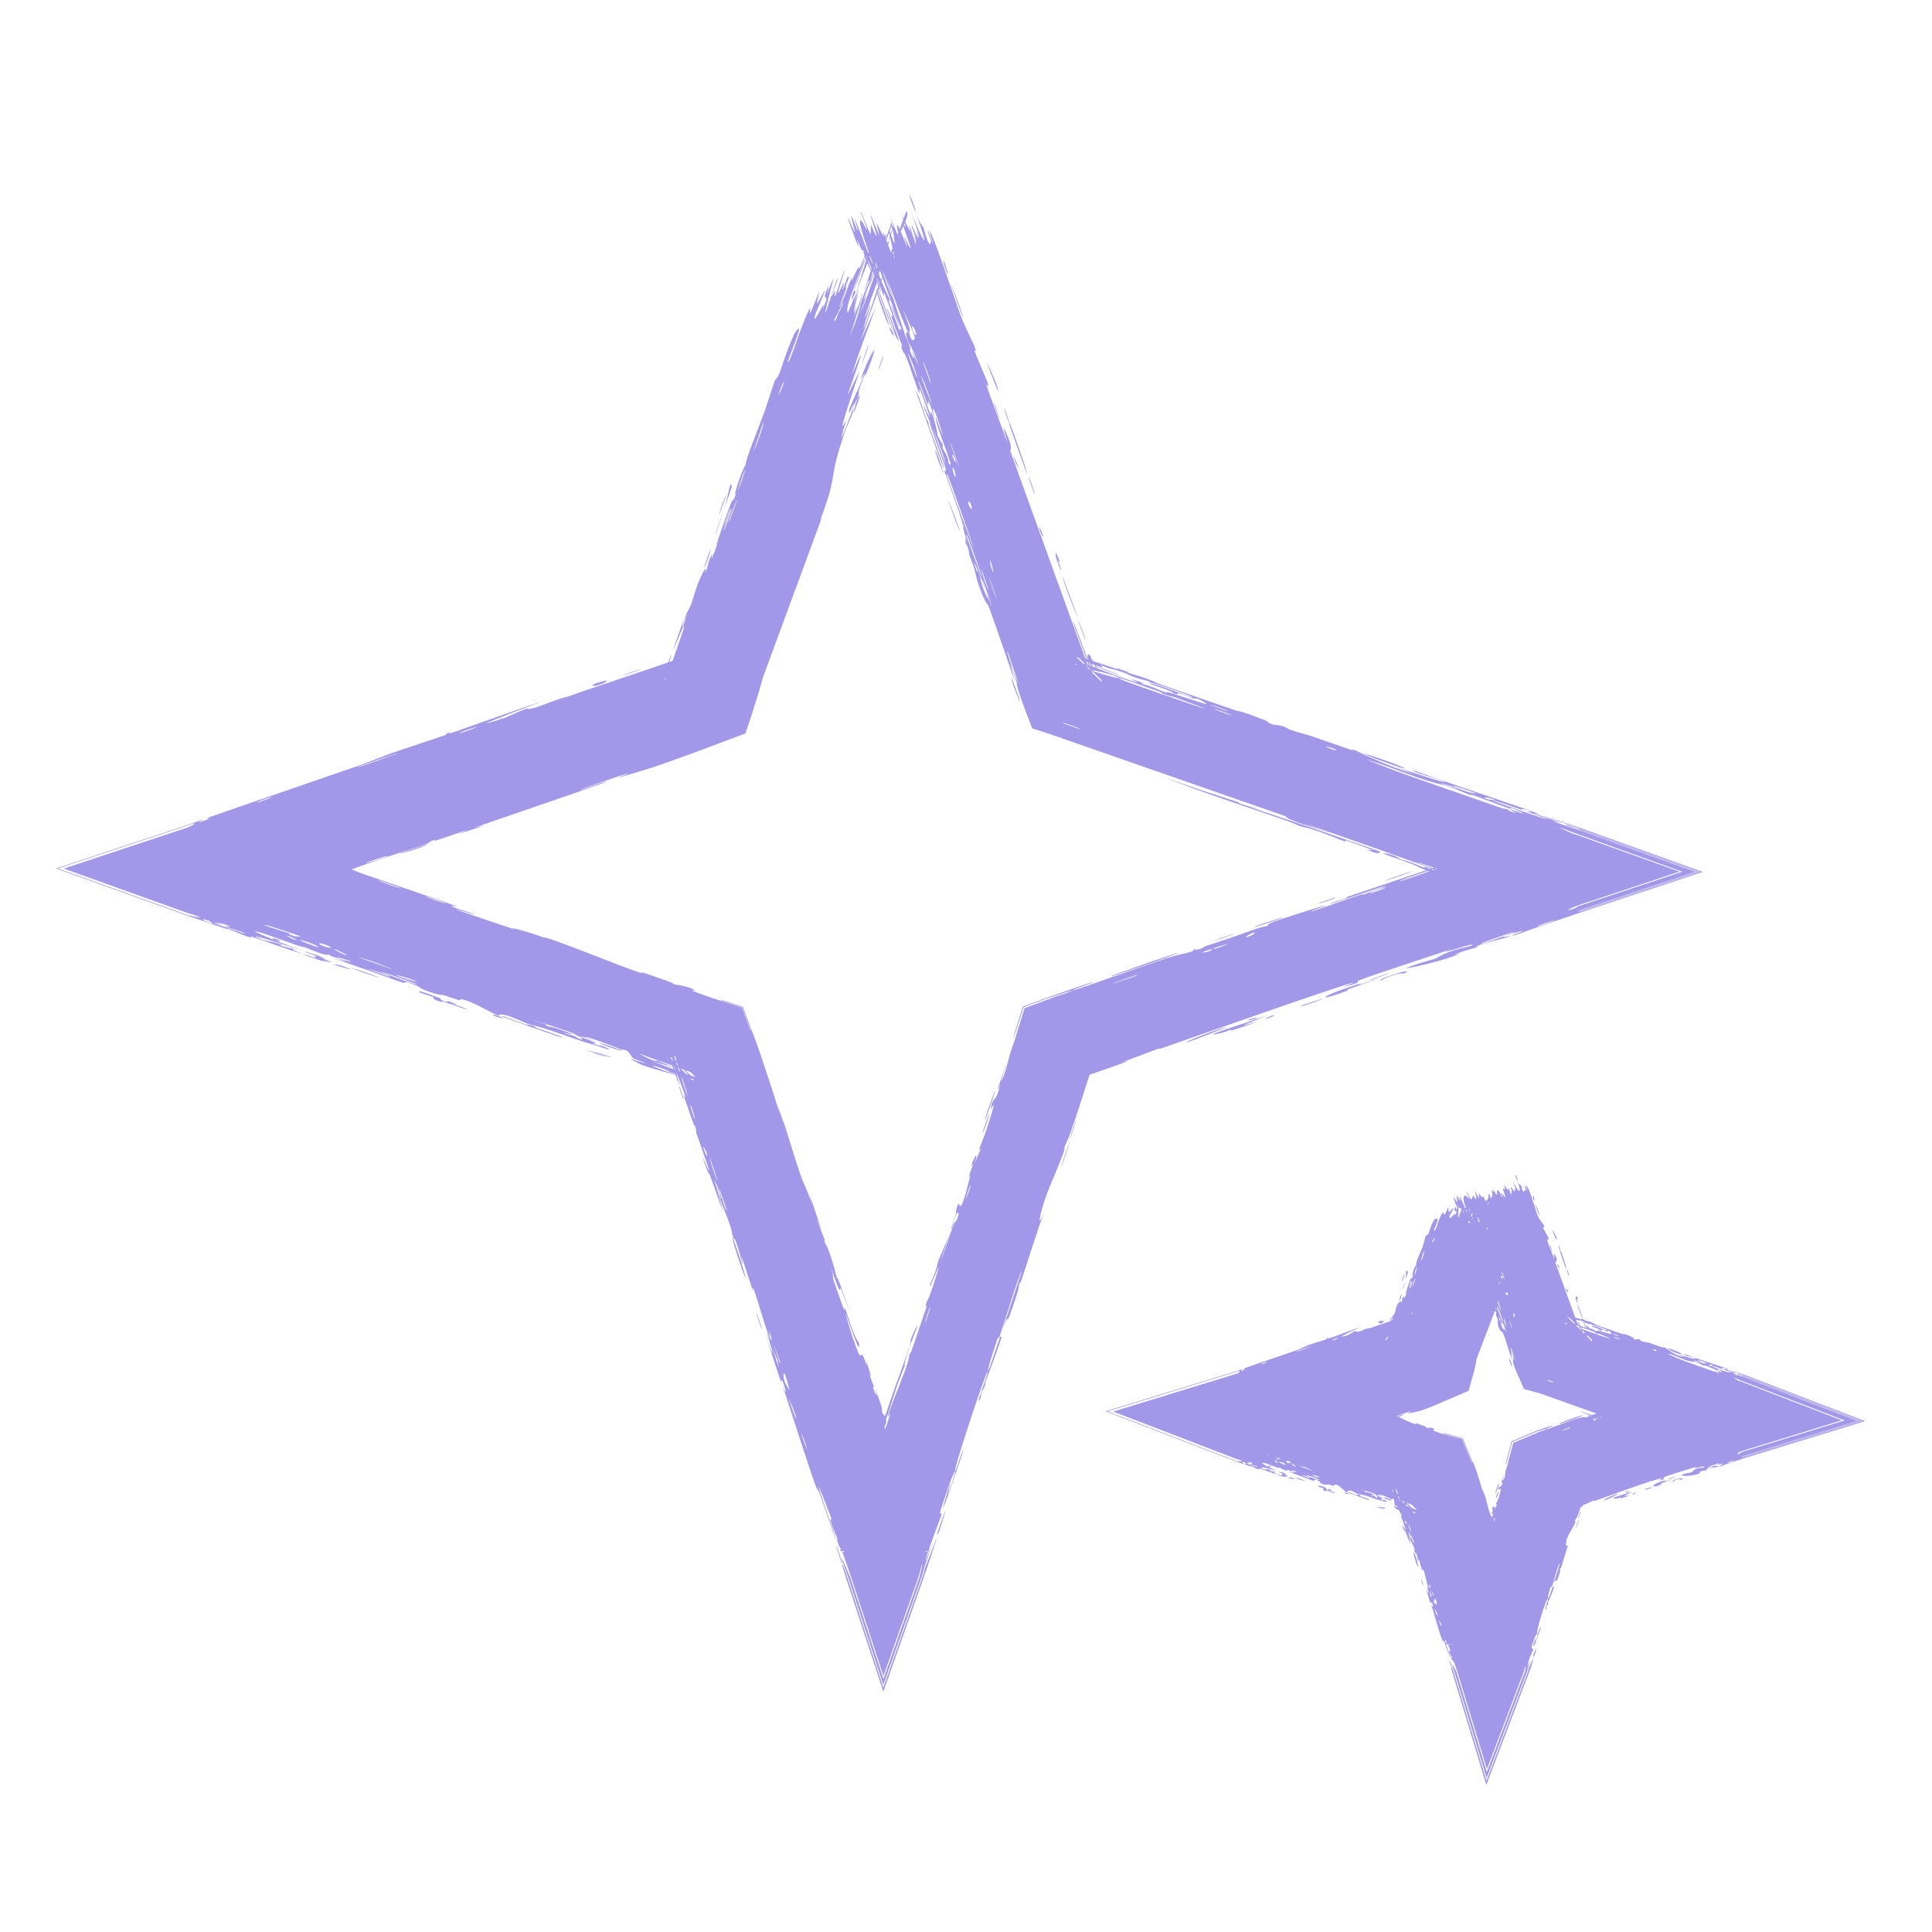 <svg width="19" height="19" viewBox="0 0 19 19" fill="none" xmlns="http://www.w3.org/2000/svg">
<g clip-path="url(#clip0_2102_9628)">
<path d="M7.133 4.898C7.125 4.923 7.087 5.021 7.072 5.064C7.077 5.011 7.161 4.808 7.133 4.898ZM4.503 8.204C4.537 8.189 4.572 8.173 4.606 8.158C4.504 8.191 4.369 8.24 4.274 8.27C4.259 8.274 4.295 8.252 4.259 8.264C4.223 8.276 4.234 8.286 4.181 8.305C4.123 8.327 3.848 8.412 3.754 8.445C3.403 8.567 3.051 8.697 2.697 8.813C3.058 8.679 2.688 8.796 2.588 8.835C2.565 8.844 2.577 8.865 2.21 8.986C2.188 8.993 2.169 8.999 2.154 9.003V8.114C2.29 8.17 2.141 8.147 2.496 8.253C2.206 8.127 2.498 8.23 2.731 8.309C2.772 8.323 3.095 8.439 3.239 8.487C3.288 8.504 3.367 8.518 3.432 8.54C3.477 8.555 3.509 8.573 3.575 8.596C3.886 8.702 4.191 8.806 4.501 8.916C4.308 8.884 4.639 8.978 4.653 8.985C4.724 9.019 4.388 8.906 4.519 8.957C4.704 9.02 4.889 9.083 5.075 9.145C4.924 9.089 5.285 9.189 5.346 9.221C5.327 9.184 6.181 9.536 6.316 9.573C6.345 9.581 6.169 9.505 6.586 9.656C6.631 9.672 6.611 9.674 6.635 9.682C6.65 9.686 6.745 9.69 6.832 9.736C6.864 9.753 6.649 9.698 7.099 9.846L7.298 9.91L7.377 10.125C7.379 10.131 7.381 10.137 7.384 10.143C7.382 10.135 7.381 10.129 7.38 10.124L7.301 9.907L7.101 9.843C7.089 9.836 7.091 9.834 7.103 9.836L7.306 9.901L7.387 10.122C7.428 10.2 7.629 10.819 7.668 10.952C7.661 10.919 7.654 10.887 7.647 10.855C7.689 11.012 7.708 11.036 7.719 11.071C7.764 11.211 7.821 11.406 7.866 11.535C7.918 11.687 7.935 11.682 7.989 11.861C7.978 11.818 7.968 11.774 7.957 11.731C7.998 11.854 8.039 11.976 8.079 12.099C7.961 11.823 8.099 12.161 8.107 12.183C8.12 12.219 8.094 12.17 8.115 12.23C8.118 12.236 8.123 12.225 8.156 12.317C8.224 12.512 8.203 12.485 8.231 12.566C8.234 12.574 8.232 12.545 8.282 12.686C8.441 13.133 8.276 12.685 8.269 12.668C8.26 12.646 8.28 12.811 8.162 12.426C8.202 12.555 8.192 12.573 8.196 12.587C8.2 12.6 8.278 12.822 8.283 12.834C8.325 12.941 8.302 12.842 8.311 12.863C8.318 12.879 8.396 13.151 8.447 13.204C8.464 13.341 8.397 13.139 8.32 12.925C8.304 12.896 8.379 13.133 8.383 13.146C8.487 13.45 8.451 13.274 8.488 13.336C8.507 13.368 8.535 13.497 8.515 13.376C8.611 13.651 8.543 13.488 8.547 13.506C8.554 13.534 8.593 13.628 8.596 13.641C8.601 13.659 8.573 13.599 8.594 13.67C8.598 13.682 8.648 13.791 8.604 13.643C8.669 13.838 8.673 13.819 8.676 13.891C8.759 14.012 8.686 13.996 8.702 14.049C8.744 14.191 8.76 14.14 8.764 14.147C8.791 14.195 8.912 14.586 8.949 14.681C8.915 14.65 8.845 14.373 8.82 14.315C8.737 14.119 8.905 14.601 8.828 14.465C8.857 14.523 8.885 14.582 8.913 14.641C8.934 14.759 8.872 14.602 8.981 14.902C9.013 14.946 8.906 14.689 8.936 14.738C8.954 14.767 9.015 14.941 9.02 14.943C9.025 14.945 8.966 14.789 8.981 14.811C9.015 14.861 9.197 15.442 9.04 15.006C9.076 15.112 9.075 15.181 9.104 15.265H8.299C8.303 15.253 8.307 15.24 8.31 15.225C8.317 15.199 8.297 15.234 8.28 15.259H9.122C9.121 15.234 9.122 15.216 9.14 15.253H8.262C8.271 15.214 8.298 15.127 8.361 14.95C8.379 14.943 8.286 15.183 8.285 15.19C8.283 15.199 8.33 15.166 8.334 15.159C8.348 15.133 8.533 14.536 8.591 14.416C8.556 14.46 8.74 13.968 8.753 13.912C8.756 13.897 8.727 13.947 8.731 13.931C8.757 13.833 8.865 13.58 8.907 13.46C8.953 13.325 8.938 13.339 8.94 13.331C8.961 13.272 8.951 13.322 8.964 13.286C8.982 13.231 9.112 12.855 9.117 12.835C9.118 12.83 9.087 12.887 9.113 12.805C9.117 12.79 9.127 12.804 9.204 12.559C9.297 12.264 9.119 12.756 9.147 12.63C9.23 12.449 9.209 12.448 9.228 12.398C9.234 12.38 9.295 12.254 9.343 12.111C9.311 12.215 9.278 12.318 9.246 12.421C9.283 12.322 9.346 12.125 9.378 12.043C9.393 12.003 9.395 12.041 9.425 11.953C9.431 11.934 9.424 11.849 9.36 12.084C9.342 12.099 9.387 11.992 9.401 11.94C9.403 11.932 9.394 11.895 9.428 11.834C9.436 11.82 9.435 12.009 9.543 11.557C9.547 11.542 9.523 11.589 9.526 11.575C9.528 11.565 9.569 11.454 9.572 11.441C9.576 11.428 9.55 11.48 9.553 11.464C9.572 11.384 9.637 11.294 9.58 11.452C9.602 11.4 9.624 11.348 9.646 11.296C9.603 11.345 9.668 11.211 9.692 11.137C9.848 10.664 9.726 10.975 9.745 10.891C9.777 10.757 9.783 10.87 9.837 10.672C9.842 10.654 9.745 10.882 9.91 10.429C9.888 10.496 9.866 10.564 9.844 10.631C9.879 10.6 9.925 10.388 9.93 10.372C9.982 10.211 9.961 10.292 10.012 10.12L10.076 9.915L10.298 9.832C10.319 9.825 10.343 9.815 10.371 9.804C10.395 9.795 10.448 9.782 10.498 9.762C10.649 9.701 10.43 9.777 10.294 9.82L10.066 9.905L9.999 10.116C9.981 10.165 9.967 10.203 9.963 10.206C9.962 10.207 9.973 10.169 9.992 10.114L10.059 9.899L10.292 9.813C10.441 9.76 10.724 9.663 10.738 9.66C10.817 9.643 10.501 9.746 10.565 9.737C10.588 9.734 11.334 9.467 11.485 9.42C11.66 9.365 11.748 9.368 11.738 9.334C11.798 9.351 11.834 9.313 11.856 9.305C12.125 9.216 12.125 9.216 12.354 9.134C12.404 9.115 12.45 9.111 12.468 9.103C12.478 9.098 12.455 9.094 12.505 9.073C12.574 9.044 13.005 8.908 13.039 8.903C13.072 8.898 12.859 8.968 12.901 8.964C13.055 8.912 13.201 8.859 13.356 8.807C13.42 8.785 13.389 8.803 13.417 8.794C13.429 8.79 13.648 8.707 13.638 8.708C13.614 8.71 12.931 8.95 13.107 8.876C13.141 8.861 13.27 8.835 13.243 8.822C13.856 8.615 14.469 8.409 15.082 8.202C14.735 8.338 14.336 8.461 13.968 8.59C13.918 8.607 13.747 8.664 13.771 8.667C14.085 8.561 14.472 8.422 14.774 8.325C14.784 8.322 14.752 8.342 14.788 8.331C14.856 8.311 15.071 8.221 15.109 8.212C15.115 8.211 14.995 8.265 15.035 8.259C15.139 8.245 15.149 8.194 15.233 8.166C15.24 8.164 15.25 8.16 15.264 8.156V8.961C15.146 8.917 14.79 8.777 14.688 8.754C14.568 8.728 15.006 8.873 14.97 8.873C14.671 8.782 14.377 8.667 14.098 8.572C14.093 8.571 14.133 8.594 14.07 8.574C13.961 8.539 13.937 8.517 13.885 8.496C13.829 8.475 13.627 8.407 13.602 8.393C13.599 8.392 13.644 8.393 13.65 8.395C13.739 8.42 13.765 8.447 13.773 8.45C13.803 8.461 13.834 8.465 13.861 8.475C13.906 8.491 13.929 8.505 13.988 8.526C14.028 8.54 13.993 8.516 14.032 8.53C14.046 8.535 14.194 8.614 14.217 8.594C14.225 8.587 12.952 8.136 12.822 8.099C12.93 8.139 13.039 8.18 13.147 8.221C12.927 8.137 12.653 8.065 12.645 8.028C11.87 7.758 11.096 7.488 10.322 7.218L10.152 7.164L10.081 6.981C10.063 6.932 10.046 6.883 10.029 6.835C9.978 6.688 10.027 6.761 9.934 6.522C9.95 6.586 9.967 6.651 9.983 6.715C9.943 6.59 9.754 6.04 9.718 5.953C9.713 5.942 9.69 5.932 9.64 5.796C9.594 5.675 9.6 5.651 9.579 5.585C9.562 5.53 9.536 5.47 9.531 5.454C9.527 5.441 9.534 5.433 9.524 5.403C9.494 5.307 9.5 5.391 9.492 5.289C9.501 5.311 9.51 5.334 9.519 5.356C9.482 5.241 9.437 5.081 9.504 5.247C9.515 5.275 9.498 5.253 9.506 5.275C9.811 6.115 9.584 5.438 9.465 5.148C9.449 5.068 9.29 4.646 9.287 4.632C9.283 4.611 9.318 4.68 9.292 4.582C9.286 4.561 9.075 3.997 9.164 4.195C9.182 4.236 9.277 4.51 9.301 4.575C9.27 4.412 9.105 4.063 9.091 4.022C9.036 3.857 9.225 4.329 9.095 3.959C8.995 3.674 9.075 3.947 9.029 3.84C9.003 3.78 8.904 3.452 8.885 3.469C8.842 3.359 8.878 3.42 8.874 3.406C8.87 3.392 8.785 3.178 8.764 3.105C8.762 3.097 8.783 3.119 8.781 3.11C8.776 3.092 8.699 2.884 8.695 2.876C8.692 2.871 8.699 2.924 8.69 2.905C8.678 2.882 8.608 2.68 8.601 2.67C8.591 2.656 8.683 2.903 8.657 2.866C8.618 2.75 8.543 2.566 8.507 2.494C8.516 2.512 8.556 2.623 8.569 2.662C8.546 2.65 8.46 2.411 8.503 2.488C8.477 2.438 8.486 2.475 8.468 2.449C8.464 2.442 8.437 2.368 8.429 2.355C8.428 2.353 8.449 2.432 8.44 2.418C8.423 2.392 8.344 2.168 8.339 2.15C8.325 2.096 8.397 2.277 8.409 2.289C8.411 2.291 8.37 2.131 8.37 2.128C8.38 2.114 8.433 2.29 8.438 2.266C8.425 2.222 8.412 2.179 8.399 2.135C8.471 2.295 8.574 2.602 8.616 2.675C8.524 2.433 8.433 2.178 8.464 2.167C8.477 2.162 8.523 2.265 8.525 2.259C8.531 2.24 8.466 2.098 8.464 2.093C8.463 2.088 8.463 2.086 8.464 2.086C8.464 2.086 8.464 2.086 8.464 2.086C8.471 2.083 8.551 2.289 8.558 2.299C8.57 2.314 8.56 2.213 8.565 2.211C8.568 2.214 8.627 2.36 8.618 2.307C8.608 2.253 8.562 2.123 8.561 2.118C8.558 2.092 8.645 2.317 8.65 2.322C8.653 2.325 8.619 2.2 8.621 2.195C8.623 2.191 8.662 2.282 8.685 2.315C8.701 2.34 8.678 2.258 8.684 2.272C8.688 2.282 8.765 2.496 8.77 2.506C8.778 2.521 8.768 2.468 8.772 2.475C8.779 2.484 8.801 2.554 8.801 2.544C8.801 2.537 8.732 2.258 8.74 2.257C8.754 2.256 8.827 2.55 8.782 2.268C8.781 2.266 8.755 2.203 8.754 2.201C8.749 2.158 8.838 2.359 8.744 2.108C8.93 2.571 8.784 2.159 8.831 2.221C8.849 2.245 8.918 2.426 8.919 2.426C8.923 2.404 8.894 2.349 8.892 2.328C8.891 2.316 8.961 2.475 8.955 2.436C8.952 2.415 8.888 2.243 8.887 2.236C8.869 2.165 8.906 2.246 8.906 2.229C8.905 2.218 8.868 2.114 8.868 2.111C8.867 2.106 8.931 2.243 8.947 2.271C8.958 2.292 8.933 2.206 8.941 2.221C8.984 2.312 9.033 2.521 8.996 2.316C8.994 2.303 8.966 2.23 8.966 2.228C8.959 2.179 9.008 2.314 9.025 2.335C9.053 2.372 8.976 2.181 9.043 2.338C9.008 2.215 8.984 2.147 8.93 2.007C9.078 2.396 9.162 2.521 9.004 2.088C9.054 2.226 9.067 2.204 9.083 2.245C9.092 2.27 9.145 2.477 9.155 2.37C9.156 2.357 9.105 2.237 9.13 2.272C9.233 2.564 9.139 2.275 9.141 2.274C9.167 2.269 9.404 2.99 9.451 3.111C9.506 3.252 9.571 3.372 9.582 3.402C9.619 3.504 9.578 3.423 9.583 3.447C9.588 3.472 9.711 3.754 9.715 3.769C9.731 3.826 9.699 3.774 9.7 3.78C9.718 3.852 9.867 4.237 9.904 4.347C9.91 4.341 9.832 4.122 9.894 4.254C9.966 4.407 9.935 4.429 9.935 4.434C10.197 5.161 10.46 5.888 10.723 6.615C10.738 6.599 10.552 6.129 10.551 6.117C10.545 6.068 10.689 6.46 10.784 6.727L10.565 6.512C10.674 6.55 10.761 6.582 10.789 6.594C10.716 6.564 10.642 6.534 10.568 6.504L10.791 6.724C10.791 6.724 10.791 6.724 10.791 6.724C10.791 6.724 10.792 6.724 10.792 6.724L10.568 6.504C10.704 6.527 10.978 6.653 11.167 6.708C11.228 6.725 11.116 6.677 11.118 6.678C11.189 6.693 11.295 6.736 11.21 6.719C11.378 6.766 11.35 6.769 11.476 6.814C11.483 6.816 11.431 6.789 11.533 6.82C11.58 6.834 11.83 6.92 11.866 6.925C11.881 6.926 11.765 6.849 11.74 6.872C11.473 6.765 11.649 6.855 11.543 6.818C11.527 6.812 11.57 6.809 11.302 6.725C11.362 6.714 11.661 6.841 11.714 6.856C11.825 6.886 11.384 6.717 11.295 6.711C11.341 6.702 11.264 6.697 11.165 6.662C11.057 6.624 11.106 6.633 11.047 6.613C10.886 6.557 10.948 6.596 10.82 6.536C10.909 6.605 10.719 6.522 10.584 6.459L10.836 6.708C10.826 6.668 10.817 6.632 10.812 6.609C10.824 6.641 10.835 6.672 10.848 6.704L10.588 6.448C10.725 6.493 10.863 6.539 11 6.584C10.992 6.579 10.983 6.573 10.974 6.567C11.018 6.583 11.063 6.599 11.107 6.614C11.099 6.614 11.091 6.614 11.083 6.614C11.318 6.679 11.368 6.714 11.387 6.721C11.628 6.806 11.906 6.902 12.15 6.986C12.186 6.999 12.166 6.976 12.429 7.079C12.513 7.112 12.429 7.096 12.525 7.127C12.657 7.138 12.646 7.162 12.682 7.174C12.785 7.21 12.85 7.224 12.86 7.227C12.987 7.27 13.173 7.336 13.313 7.383C13.315 7.383 13.246 7.349 13.336 7.383C13.367 7.395 13.639 7.534 13.893 7.607C13.829 7.582 13.765 7.557 13.701 7.532C13.776 7.562 14.315 7.736 14.188 7.681C14.11 7.646 13.905 7.604 13.892 7.572C14.068 7.641 15.055 7.97 15.129 8.002C15.14 8.006 15.072 7.992 15.086 7.998C15.097 8.003 15.323 8.079 15.352 8.092C15.369 8.1 15.268 8.071 15.275 8.076C15.28 8.08 15.454 8.143 15.538 8.167L16.671 8.574L15.538 8.95C15.516 8.959 15.501 8.966 15.498 8.969C15.509 8.965 15.523 8.959 15.539 8.953L16.682 8.574L15.539 8.164C15.456 8.137 15.334 8.091 15.422 8.113C15.436 8.117 15.501 8.147 15.518 8.151C15.529 8.153 15.536 8.155 15.541 8.156L16.706 8.575L15.541 8.961C15.532 8.966 15.534 8.967 15.543 8.965L16.718 8.575L15.543 8.153C15.496 8.131 15.213 8.035 15.159 8.016C15.271 8.049 15.405 8.095 15.546 8.144L16.746 8.575L15.546 8.973C15.33 9.047 15.096 9.124 14.904 9.196C14.771 9.232 15.092 9.117 14.943 9.161C14.633 9.251 14.866 9.2 14.857 9.204C14.784 9.239 14.511 9.283 14.522 9.317C14.41 9.35 14.444 9.334 14.29 9.392C14.311 9.387 14.333 9.382 14.354 9.378C14.188 9.457 13.804 9.534 13.831 9.52C13.901 9.485 14.097 9.435 14.113 9.429C14.137 9.42 14.192 9.362 14.466 9.302C14.566 9.241 14.043 9.431 14.277 9.332C14.116 9.39 13.445 9.604 13.353 9.647C13.342 9.652 13.403 9.657 13.235 9.702C13.155 9.724 13.343 9.658 13.305 9.665C13.19 9.687 11.699 10.213 11.416 10.312C11.398 10.319 11.402 10.309 11.384 10.316C11.328 10.335 11.129 10.416 11.028 10.447C11.239 10.389 10.839 10.528 10.737 10.562C10.627 10.598 10.598 10.601 10.566 10.606L10.787 10.384C10.78 10.396 10.774 10.409 10.767 10.428C10.668 10.682 10.563 11.092 10.466 11.283C10.498 11.281 10.334 11.625 10.279 11.787C10.235 11.914 10.191 12.105 10.261 11.937C10.185 12.157 10.111 12.39 10.043 12.597C10.031 12.631 10.039 12.581 10.02 12.64C10.018 12.645 10.024 12.655 10.008 12.705C9.874 13.12 9.925 12.913 9.894 12.989C9.876 13.031 9.864 13.062 9.856 13.085C9.936 12.845 10.027 12.566 10.052 12.492C10.013 12.549 9.874 13.026 9.823 13.162C9.821 13.166 9.817 13.146 9.815 13.151C9.815 13.151 9.815 13.152 9.815 13.152C9.796 13.203 9.688 13.532 9.723 13.469C9.733 13.452 9.784 13.301 9.844 13.121C9.83 13.17 9.853 13.138 9.851 13.147C9.821 13.252 9.723 13.503 9.691 13.592C9.684 13.613 9.692 13.614 9.69 13.617C9.661 13.699 9.652 13.658 9.644 13.749C9.568 13.889 9.735 13.47 9.709 13.494C9.688 13.513 9.372 14.463 9.393 14.467C9.39 14.47 9.383 14.482 9.371 14.508C9.344 14.565 9.256 14.829 9.244 14.876C9.242 14.884 9.263 14.887 9.26 14.897C9.252 14.921 9.127 15.238 9.097 15.362C9.122 15.298 9.147 15.234 9.172 15.17C9.038 15.563 9.065 15.504 9.115 15.375C9.117 15.369 9.12 15.363 9.122 15.356C9.161 15.257 9.21 15.128 9.212 15.126C9.217 15.123 9.136 15.368 9.078 15.531L8.687 16.637L8.324 15.531C8.29 15.425 8.269 15.351 8.293 15.399C8.297 15.407 8.318 15.47 8.337 15.527L8.687 16.597L9.066 15.527C9.091 15.455 9.111 15.395 9.074 15.478C9.071 15.485 9.065 15.502 9.058 15.524L8.687 16.57L8.345 15.524C8.322 15.457 8.281 15.343 8.28 15.335C8.272 15.293 8.32 15.416 8.363 15.518L8.688 16.511L9.04 15.518C9.061 15.438 9.078 15.371 9.064 15.391C9.056 15.43 9.044 15.472 9.031 15.515L8.688 16.482L8.372 15.515C8.344 15.438 8.317 15.353 8.289 15.276C8.269 15.222 8.254 15.212 8.252 15.205C8.215 15.105 8.244 15.158 8.233 15.125C8.226 15.107 8.137 14.915 8.179 14.942C7.934 14.294 8.096 14.769 8.234 15.17C8.18 15.047 8.101 14.796 8.06 14.685C8.045 14.645 8.044 14.672 8.019 14.605C7.967 14.467 7.752 13.797 7.695 13.623C7.735 13.728 7.735 13.694 7.707 13.612C7.678 13.53 7.687 13.604 7.68 13.588C7.672 13.572 7.548 13.183 7.524 13.12C7.628 13.409 7.617 13.339 7.534 13.092C7.549 13.127 7.564 13.162 7.58 13.196C7.526 13.053 7.439 12.744 7.406 12.662C7.401 12.649 7.407 12.699 7.405 12.692C7.376 12.62 7.3 12.368 7.293 12.357C7.287 12.348 7.316 12.457 7.298 12.419C7.295 12.411 7.272 12.304 7.235 12.204C7.221 12.167 7.22 12.193 7.216 12.184C7.185 12.106 7.216 12.148 7.164 12.005C7.127 11.9 7.086 11.826 7.041 11.679C7.186 12.163 7.057 11.759 6.983 11.561C6.971 11.53 6.965 11.562 6.907 11.368C7.074 11.766 6.883 11.247 6.847 11.14C6.845 11.134 6.854 11.129 6.837 11.076C6.835 11.072 6.83 11.08 6.813 11.032C6.651 10.571 6.759 10.864 6.736 10.774C6.726 10.735 6.64 10.514 6.619 10.453C6.614 10.439 6.624 10.443 6.605 10.389C6.605 10.389 6.605 10.389 6.605 10.388L6.833 10.618C6.738 10.585 6.65 10.564 6.588 10.543C6.58 10.54 6.584 10.529 6.463 10.491C6.43 10.481 6.391 10.472 6.437 10.492C6.532 10.532 6.685 10.58 6.83 10.627L6.595 10.392C6.626 10.48 6.656 10.566 6.675 10.636C6.706 10.749 6.634 10.545 6.582 10.396L6.825 10.64C6.756 10.617 6.699 10.597 6.691 10.595C6.681 10.591 6.783 10.62 6.682 10.584C6.595 10.553 6.43 10.518 6.302 10.469C6.292 10.465 6.194 10.412 6.199 10.413C6.204 10.414 6.364 10.465 6.343 10.452C6.34 10.451 6.239 10.416 6.227 10.408C6.212 10.398 6.184 10.34 6.163 10.332C6.108 10.31 6.141 10.332 6.105 10.319C6.029 10.291 5.767 10.186 5.753 10.198C5.797 10.214 5.841 10.23 5.884 10.246C5.639 10.163 5.741 10.206 5.706 10.197C5.667 10.187 5.682 10.177 5.6 10.148C5.582 10.141 5.236 10.024 5.241 10.032C5.434 10.089 5.358 10.081 5.367 10.085C5.4 10.097 5.446 10.103 5.491 10.118C5.806 10.229 5.482 10.133 5.556 10.163C5.581 10.173 5.635 10.183 5.645 10.187C5.68 10.2 5.677 10.211 5.701 10.218C5.757 10.235 5.698 10.198 5.702 10.199C5.755 10.207 5.943 10.285 5.818 10.259C5.888 10.29 5.903 10.274 5.958 10.301C6.066 10.355 5.897 10.293 5.85 10.279C5.682 10.231 5.635 10.207 5.4 10.129C5.316 10.1 5.213 10.075 5.173 10.062C5.149 10.054 4.927 9.941 4.903 9.989C4.814 9.953 4.684 9.871 4.59 9.84C4.506 9.813 4.527 9.84 4.519 9.838C4.506 9.835 4.406 9.799 4.371 9.789C4.329 9.778 4.347 9.792 4.283 9.773C4.122 9.725 4.132 9.708 4.116 9.702C3.932 9.623 4.006 9.677 3.963 9.665C3.924 9.653 3.381 9.454 3.263 9.421C3.311 9.434 3.36 9.446 3.408 9.459C3.328 9.418 3.233 9.406 3.238 9.385C3.21 9.412 3.044 9.331 2.992 9.314C2.971 9.307 2.971 9.313 2.945 9.304C2.845 9.271 2.621 9.188 2.566 9.172C2.327 9.104 2.92 9.331 2.967 9.349C2.872 9.316 2.335 9.138 2.575 9.239C2.612 9.254 2.685 9.263 2.706 9.27C2.852 9.316 2.734 9.29 2.745 9.295C2.763 9.304 2.863 9.324 2.888 9.334C2.896 9.337 2.838 9.331 2.976 9.379C2.904 9.367 2.519 9.223 2.468 9.209C2.449 9.203 2.554 9.267 2.231 9.129C2.234 9.132 2.237 9.136 2.24 9.14C2.109 9.095 1.977 9.05 1.846 9.006L0.552 8.541L1.846 8.112C1.899 8.093 1.952 8.074 2.006 8.056C1.988 8.068 1.888 8.114 2.017 8.067C2.092 8.04 2.032 8.047 2.039 8.044C2.106 8.018 3.301 7.609 3.532 7.528C3.611 7.5 3.827 7.415 3.844 7.409C3.943 7.374 4.3 7.257 4.37 7.232C4.414 7.215 4.369 7.22 4.408 7.207C4.445 7.195 4.41 7.217 4.421 7.214C4.513 7.186 5.193 6.937 5.359 6.89C5.259 6.922 4.769 7.112 4.781 7.115C4.784 7.115 4.907 7.081 4.931 7.069C4.975 7.063 5.107 6.989 5.185 6.968C5.194 6.965 5.165 6.991 5.303 6.946C5.35 6.931 5.47 6.877 5.599 6.846C5.776 6.778 6.729 6.47 6.789 6.432C6.79 6.431 6.655 6.472 6.743 6.434C6.779 6.419 6.795 6.415 6.803 6.414L6.522 6.692C6.534 6.677 6.54 6.704 6.576 6.608C6.584 6.588 6.72 6.2 6.723 6.187C6.75 6.064 6.622 6.4 6.622 6.394C6.621 6.381 6.72 6.1 6.725 6.089C6.73 6.078 6.668 6.314 6.759 6.037C6.746 6.067 6.732 6.098 6.718 6.128C6.76 5.997 6.778 5.99 6.791 5.959C6.828 5.863 6.845 5.75 6.928 5.603C6.95 5.565 6.933 5.636 6.936 5.631C6.963 5.585 6.96 5.513 7.006 5.445C7.01 5.44 6.959 5.617 7.068 5.314C7.058 5.335 7.049 5.355 7.04 5.375C7.051 5.331 7.159 5.023 7.175 4.982C7.221 4.863 7.197 4.973 7.239 4.851C7.193 4.922 7.323 4.553 7.331 4.579C7.33 4.521 7.458 4.213 7.512 4.066C7.545 3.974 7.605 3.781 7.617 3.752C7.631 3.716 7.64 3.732 7.667 3.668C7.674 3.65 7.734 3.453 7.809 3.289C7.824 3.257 7.871 3.196 7.854 3.259C7.826 3.367 7.737 3.558 7.751 3.561C7.766 3.563 7.854 3.293 7.882 3.222C8.01 2.894 7.956 3.091 7.963 3.084C7.982 3.066 8.047 2.885 8.051 2.878C8.067 2.848 8.029 2.979 8.035 2.984C8.043 2.989 8.122 2.821 8.111 2.861C8.094 2.919 8.023 3.075 8.02 3.085C7.981 3.221 8.067 3.047 8.095 3C8.103 2.986 8.087 3.048 8.092 3.036C8.175 2.849 8.078 2.986 8.127 2.859C8.17 2.746 8.131 2.897 8.133 2.893C8.136 2.888 8.186 2.752 8.198 2.733C8.204 2.723 8.103 3.086 8.12 3.075C8.158 2.962 8.196 2.848 8.234 2.734C8.252 2.731 8.183 2.889 8.178 2.906C8.169 2.941 8.211 2.85 8.214 2.856C8.217 2.859 8.188 2.973 8.228 2.875C8.242 2.841 8.257 2.765 8.313 2.644C8.17 3.084 8.288 2.786 8.298 2.775C8.307 2.765 8.245 2.977 8.334 2.724C8.367 2.724 8.341 2.733 8.321 2.806C8.295 2.896 8.378 2.697 8.255 3.015C8.276 3.002 8.368 2.744 8.374 2.73C8.379 2.719 8.365 2.779 8.375 2.759C8.489 2.527 8.416 2.689 8.459 2.625C8.463 2.619 8.551 2.393 8.491 2.568C8.381 2.886 8.314 3.012 8.337 3.08C8.439 2.852 8.515 2.558 8.54 2.487C8.579 2.378 8.546 2.494 8.554 2.481C8.556 2.477 8.589 2.383 8.59 2.382C8.647 2.326 8.44 2.8 8.391 2.955C8.41 2.916 8.43 2.876 8.449 2.837C8.429 2.893 8.41 2.948 8.39 3.004C8.495 2.743 8.397 2.996 8.399 3.071C8.399 3.088 8.452 2.911 8.397 3.115C8.453 2.97 8.442 3.019 8.482 2.884C8.491 2.891 8.395 3.193 8.358 3.312C8.52 2.901 8.396 3.124 8.546 2.773C8.557 2.701 8.498 2.874 8.501 2.859C8.511 2.806 8.566 2.693 8.59 2.541C8.594 2.517 8.545 2.61 8.598 2.465C8.604 2.449 8.649 2.361 8.649 2.363C8.654 2.378 8.617 2.468 8.62 2.473C8.622 2.478 8.657 2.376 8.658 2.376C8.67 2.377 8.631 2.462 8.64 2.451C8.657 2.426 8.814 2.069 8.634 2.544C8.764 2.143 8.64 2.488 8.589 2.645C8.576 2.685 8.579 2.697 8.562 2.754C8.539 2.827 8.505 2.91 8.493 2.948C8.48 2.989 8.578 2.766 8.454 3.095C8.53 2.933 8.621 2.63 8.691 2.469C8.834 2.144 8.635 2.711 8.616 2.77C8.611 2.786 8.639 2.737 8.636 2.748C8.63 2.765 8.51 3.084 8.507 3.119C8.503 3.153 8.549 3.001 8.56 2.994C8.568 2.989 8.438 3.38 8.517 3.171C8.571 3.028 8.646 2.754 8.685 2.717C8.61 2.93 8.536 3.143 8.461 3.357C8.512 3.243 8.562 3.13 8.613 3.017C8.53 3.257 8.446 3.459 8.376 3.69C8.6 3.156 8.335 3.875 8.336 3.884C8.337 3.887 8.437 3.681 8.453 3.648C8.393 3.841 8.19 4.419 8.339 4.092C8.311 4.151 8.273 4.305 8.275 4.303C8.294 4.289 8.403 3.963 8.395 4.019C8.386 4.085 8.337 4.164 8.305 4.259C8.138 4.744 8.25 4.635 8.066 5.115C8.072 5.106 8.077 5.097 8.083 5.088C7.89 5.613 7.697 6.137 7.503 6.662C7.483 6.741 7.445 6.867 7.399 7.009L7.331 7.213L7.108 7.296C6.875 7.386 6.597 7.486 6.427 7.544C6.372 7.562 6.101 7.644 6.081 7.649C6.042 7.658 6.247 7.586 6.152 7.612C6.132 7.617 5.678 7.769 5.714 7.769C5.765 7.753 5.922 7.692 5.949 7.686C6.138 7.642 4.738 8.108 4.672 8.14C4.704 8.133 4.736 8.125 4.768 8.118C4.68 8.147 4.591 8.176 4.503 8.204ZM7.036 5.265C7.044 5.208 7.1 5.079 7.125 5C7.159 4.891 7.183 4.693 7.197 4.787C7.143 4.946 7.09 5.106 7.036 5.265ZM5.914 6.703C6.022 6.672 5.948 6.725 5.857 6.745C5.847 6.747 5.767 6.745 5.914 6.703ZM6.599 6.46C6.598 6.465 6.564 6.556 6.563 6.559C6.524 6.638 6.625 6.363 6.599 6.46ZM2.055 9.055C1.938 9.016 2.015 9.067 2.091 9.083C2.096 9.084 2.063 9.058 2.055 9.055ZM1.972 9.026C1.941 9.007 1.893 8.991 1.854 8.982L0.628 8.542L1.854 8.135C1.914 8.107 1.947 8.08 1.857 8.113C1.855 8.114 1.852 8.115 1.848 8.117L0.57 8.541L1.848 9C1.88 9.008 1.976 9.028 1.972 9.026ZM6.296 6.581C6.287 6.593 6.176 6.627 6.128 6.642C6.127 6.634 6.25 6.598 6.296 6.581ZM3.515 7.544C3.512 7.552 3.893 7.42 3.917 7.403C3.858 7.427 3.517 7.538 3.515 7.544ZM2.54 7.891C2.55 7.888 2.681 7.841 2.675 7.837C2.609 7.853 2.494 7.901 2.54 7.891ZM3.107 9.423C3.114 9.424 3.027 9.357 3.253 9.46C3.287 9.475 3.161 9.441 3.173 9.446C3.198 9.458 3.217 9.466 3.234 9.471C3.124 9.437 3.01 9.399 3 9.393C2.952 9.366 3.103 9.423 3.107 9.423ZM4.136 9.751C4.16 9.753 4.302 9.806 4.334 9.819C4.34 9.822 4.31 9.827 4.375 9.849C4.427 9.866 4.355 9.824 4.455 9.862C4.556 9.899 4.417 9.862 4.425 9.866C4.437 9.871 4.597 9.919 4.589 9.926C4.583 9.931 4.416 9.868 4.373 9.855C4.319 9.838 4.381 9.871 4.292 9.838C4.236 9.817 4.274 9.81 4.262 9.805C4.252 9.801 4.052 9.743 4.136 9.751C4.136 9.751 4.136 9.751 4.136 9.751ZM3.263 9.481C3.255 9.479 3.245 9.476 3.234 9.471C3.244 9.475 3.254 9.478 3.263 9.481ZM6.934 5.573C6.908 5.626 6.96 5.46 6.99 5.401C6.996 5.402 6.938 5.565 6.934 5.573ZM3.369 9.501C3.53 9.561 3.409 9.526 3.263 9.481C3.31 9.493 3.316 9.48 3.369 9.501ZM4.931 7.069C4.923 7.07 4.918 7.069 4.916 7.066C4.936 7.064 4.938 7.065 4.931 7.069ZM4.551 7.193C4.425 7.248 4.688 7.157 4.684 7.15C4.682 7.147 4.556 7.191 4.551 7.193ZM2.205 9.108C2.194 9.103 2.389 9.134 2.114 9.066C2.255 9.119 2.103 9.071 2.104 9.075C2.108 9.085 2.349 9.16 2.401 9.181C2.448 9.181 2.243 9.125 2.206 9.108C2.206 9.108 2.205 9.108 2.205 9.108ZM5.972 10.394C5.937 10.392 5.835 10.353 5.766 10.329C5.801 10.332 5.903 10.37 5.972 10.394ZM13.425 7.411C13.903 7.567 13.953 7.623 13.522 7.459C13.514 7.456 13.395 7.404 13.425 7.411ZM13.582 9.642C13.532 9.643 13.68 9.589 13.78 9.561C13.802 9.555 13.889 9.542 13.797 9.577C13.793 9.558 13.647 9.601 13.582 9.642ZM3.464 9.523C3.515 9.529 3.657 9.586 3.733 9.614C3.684 9.606 3.531 9.549 3.464 9.523ZM14.981 7.969C15.031 7.987 15.069 7.986 15.061 7.982C15.024 7.963 14.927 7.941 14.981 7.969ZM2.997 9.359C2.992 9.351 3.186 9.412 3.194 9.431C3.154 9.416 3 9.365 2.997 9.359ZM5.843 10.345C5.814 10.331 5.971 10.379 6.016 10.398C6.01 10.403 5.862 10.353 5.843 10.345ZM15.293 9.046C15.247 9.061 15.135 9.099 15.124 9.108C15.111 9.12 15.275 9.061 15.293 9.046ZM9.707 3.572C9.707 3.566 9.787 3.732 9.81 3.811C9.854 3.96 9.708 3.579 9.707 3.572ZM14.505 7.811C14.367 7.75 14.52 7.816 14.518 7.801C14.424 7.768 14.187 7.685 14.345 7.755C14.376 7.768 14.46 7.795 14.505 7.811ZM14.633 7.861C14.65 7.862 14.757 7.884 14.668 7.854C14.627 7.841 14.556 7.833 14.633 7.861ZM10.099 4.641C10.133 4.771 9.93 4.19 9.926 4.173C9.924 4.164 9.923 4.158 9.923 4.154C9.912 4.134 9.872 4.025 9.876 4.009C9.887 4.042 9.92 4.131 9.923 4.142C9.924 4.147 9.925 4.15 9.926 4.153C9.947 4.188 10.092 4.616 10.099 4.641ZM10.433 5.604C10.364 5.466 10.384 5.43 10.389 5.442C10.458 5.595 10.399 5.5 10.4 5.506C10.402 5.517 10.453 5.625 10.433 5.604C10.433 5.604 10.433 5.604 10.433 5.604ZM10.165 4.839C10.163 4.834 10.12 4.712 10.118 4.707C10.092 4.604 10.214 4.948 10.165 4.839ZM4.912 9.996C4.998 10.03 4.909 10.011 4.852 9.987C4.848 9.985 4.836 9.967 4.912 9.996ZM14.704 7.882C14.724 7.891 15.239 8.078 15.213 8.051C15.169 8.037 14.583 7.826 14.704 7.882ZM12.5 9.992C12.591 9.961 12.497 10.01 12.447 10.021C12.428 10.026 12.477 10 12.5 9.992ZM2.743 9.256C2.645 9.232 2.674 9.211 2.753 9.249C2.756 9.25 2.747 9.257 2.743 9.256ZM13.232 9.749C12.921 9.867 12.979 9.793 13.393 9.668C13.382 9.674 13.369 9.681 13.357 9.688C13.832 9.532 13.391 9.68 13.276 9.723C13.232 9.739 13.272 9.734 13.233 9.749C13.233 9.749 13.232 9.749 13.232 9.749ZM12.02 10.157C11.705 10.227 12.291 10.05 12.456 9.988C12.3 10.058 12.089 10.128 12.38 10.044C11.964 10.191 12.133 10.117 12.116 10.122C12.095 10.127 12.033 10.154 12.02 10.157ZM12.819 9.881C12.837 9.874 12.971 9.835 13.018 9.817C12.956 9.852 12.706 9.928 12.819 9.881ZM10.804 6.607C10.79 6.6 10.774 6.575 10.74 6.47C10.756 6.5 10.784 6.565 10.804 6.607ZM7.12 5.182C7.147 5.111 7.201 4.97 7.176 5.01C7.174 5.015 7.115 5.18 7.12 5.182ZM14.864 9.172C14.848 9.176 14.453 9.312 14.593 9.275C14.635 9.263 14.994 9.138 14.864 9.172ZM14.162 7.702C14.194 7.713 14.329 7.758 14.333 7.757C14.345 7.752 14.178 7.7 14.162 7.702ZM7.26 4.825C7.264 4.816 7.341 4.598 7.328 4.62C7.303 4.662 7.245 4.856 7.26 4.825ZM5.237 10.085C5.256 10.091 5.276 10.109 5.283 10.111C5.297 10.117 5.634 10.229 5.502 10.197C5.479 10.192 4.999 10.02 4.936 9.997C4.917 9.975 5.118 10.059 5.169 10.075C5.178 10.078 5.188 10.069 5.237 10.085C5.237 10.085 5.237 10.085 5.237 10.085ZM10.599 6.07C10.585 6.059 10.438 5.668 10.45 5.669C10.5 5.803 10.549 5.937 10.599 6.07ZM10.669 6.27C10.694 6.356 10.621 6.161 10.603 6.102C10.608 6.099 10.666 6.258 10.669 6.27ZM14.898 7.993C14.938 8.004 14.821 7.949 14.849 7.956C14.867 7.961 14.954 7.996 14.984 8.002C14.992 8.003 14.906 7.96 14.88 7.952C14.842 7.94 14.875 7.961 14.834 7.948C14.7 7.901 14.583 7.853 14.457 7.81C14.446 7.806 14.532 7.843 14.435 7.81C14.42 7.804 14.333 7.763 14.216 7.725C13.949 7.667 13.771 7.572 13.442 7.47C13.453 7.478 13.694 7.569 13.708 7.575C13.979 7.674 14.466 7.842 14.751 7.941C14.824 7.966 14.79 7.947 14.822 7.958C14.847 7.967 14.813 7.968 14.898 7.993ZM7.113 5.223C7.137 5.193 7.173 5.071 7.201 4.995C7.181 5.018 7.143 5.149 7.113 5.223ZM11.905 6.935C11.944 6.947 12.062 6.992 12.073 6.992C12.087 6.992 11.916 6.929 11.905 6.935ZM6.688 10.696C6.689 10.7 6.72 10.793 6.721 10.796C6.739 10.882 6.647 10.604 6.688 10.696ZM7.439 12.911C7.465 12.98 7.492 13.05 7.491 13.077C7.477 13.032 7.43 12.905 7.439 12.911ZM9.22 15.092C9.202 15.103 9.283 14.894 9.297 14.855C9.298 14.871 9.233 15.085 9.22 15.092ZM10.769 6.637C10.724 6.508 10.714 6.542 10.694 6.457C10.69 6.444 10.715 6.386 10.751 6.533C10.757 6.559 10.712 6.463 10.769 6.637ZM13.46 9.645C13.49 9.625 13.594 9.593 13.663 9.569C13.65 9.581 13.509 9.628 13.46 9.645ZM7.411 4.435C7.445 4.379 7.536 4.098 7.504 4.164C7.499 4.173 7.426 4.396 7.411 4.435ZM3.805 9.598C3.924 9.628 3.686 9.543 3.608 9.526C3.642 9.537 3.797 9.595 3.805 9.598ZM8.237 15.229C8.239 15.234 8.28 15.357 8.281 15.362C8.305 15.466 8.19 15.119 8.237 15.229ZM7.207 12.178C7.229 12.219 7.322 12.51 7.336 12.578C7.303 12.519 7.178 12.126 7.207 12.178ZM11.018 6.644C10.926 6.613 10.84 6.58 10.756 6.548C10.776 6.547 11.01 6.636 11.018 6.644ZM9.115 15.375C9.117 15.369 9.12 15.363 9.122 15.356C9.12 15.363 9.117 15.369 9.115 15.375ZM13.076 7.36C13.152 7.389 13.14 7.372 13.135 7.37C13.079 7.346 12.989 7.327 13.076 7.36ZM7.162 5.141C7.183 5.118 7.221 4.986 7.25 4.913C7.234 4.932 7.183 5.081 7.162 5.141ZM11.688 10.247C11.587 10.269 11.976 10.119 12.062 10.098C12.07 10.103 11.702 10.244 11.688 10.247ZM3.454 9.458C3.449 9.447 3.28 9.4 3.314 9.416C3.335 9.426 3.457 9.465 3.454 9.458ZM12.262 10.035C12.298 10.019 12.387 9.998 12.358 10.013C12.322 10.033 12.252 10.039 12.262 10.035ZM15.461 8.195C15.466 8.198 15.492 8.206 15.521 8.215L16.517 8.572L15.521 8.903C15.459 8.927 15.379 8.961 15.443 8.946C15.502 8.932 15.511 8.917 15.524 8.911L16.544 8.573L15.524 8.206C15.523 8.206 15.522 8.206 15.521 8.205C15.505 8.2 15.16 8.064 15.461 8.195ZM10.432 11.486C10.456 11.403 10.494 11.304 10.523 11.218C10.516 11.255 10.45 11.453 10.432 11.486ZM4.093 9.676C4.074 9.666 3.531 9.476 3.836 9.593C3.854 9.6 4.15 9.707 4.093 9.676ZM10.769 6.637C10.775 6.653 10.781 6.672 10.788 6.694C10.781 6.672 10.775 6.653 10.769 6.637ZM11.95 6.973C11.918 6.969 12.067 7.023 12.112 7.035C12.128 7.032 11.954 6.974 11.95 6.973ZM10.517 11.209C10.53 11.158 10.565 11.069 10.585 11.008C10.587 11.02 10.53 11.189 10.517 11.209ZM9.324 14.69C9.361 14.592 9.401 14.471 9.394 14.466C9.396 14.465 9.399 14.46 9.403 14.453C9.407 14.445 9.439 14.339 9.457 14.294C9.565 14.024 9.105 15.356 9.348 14.576C9.34 14.614 9.332 14.652 9.324 14.69ZM7.09 11.781C7.079 11.722 7.015 11.569 7.026 11.611C7.033 11.64 7.1 11.84 7.09 11.781ZM7.828 13.93C7.823 13.913 7.765 13.762 7.76 13.76C7.785 13.849 7.846 14.009 7.828 13.93ZM6.953 11.348C6.943 11.312 6.914 11.272 6.915 11.276C6.922 11.314 6.966 11.409 6.953 11.348ZM10.74 6.595C10.791 6.617 10.961 6.665 11 6.668C11.006 6.672 11.023 6.681 11.056 6.695C11.056 6.695 11.056 6.695 11.056 6.695C11.099 6.714 12.441 7.182 11.546 6.854C11.518 6.843 11.554 6.865 11.439 6.824C11.432 6.821 11.43 6.813 11.407 6.804C11.353 6.785 11.068 6.682 11.008 6.667C11.008 6.666 11.005 6.663 10.997 6.66C10.93 6.626 10.701 6.578 10.74 6.595ZM7.932 14.233C7.924 14.201 7.888 14.105 7.879 14.097C7.893 14.146 7.951 14.306 7.932 14.233ZM4.084 9.646C4.023 9.62 3.862 9.574 3.908 9.596C3.936 9.609 4.154 9.677 4.084 9.646ZM7.597 13.258C7.712 13.62 7.626 13.344 7.654 13.396C7.635 13.35 7.616 13.304 7.597 13.258ZM10.254 5.255C10.273 5.312 10.232 5.252 10.219 5.186C10.214 5.165 10.244 5.223 10.254 5.255ZM9.322 2.685C9.324 2.739 9.248 2.498 9.291 2.587C9.293 2.591 9.321 2.681 9.322 2.685ZM9.964 4.484C9.988 4.519 9.998 4.544 10.035 4.654C9.974 4.494 10.019 4.646 9.964 4.484ZM9.393 14.467C9.394 14.467 9.394 14.466 9.394 14.466C9.394 14.467 9.393 14.467 9.393 14.467ZM6.836 11.011C6.829 10.963 6.785 10.837 6.79 10.877C6.79 10.881 6.823 10.994 6.836 11.011ZM11 6.668C10.995 6.665 10.998 6.665 11.008 6.667C11.008 6.669 11.005 6.669 11 6.668ZM7.073 11.685C7.065 11.683 7.128 11.876 7.132 11.883C7.18 11.989 7.101 11.764 7.073 11.685ZM2.82 9.2C2.81 9.197 2.868 9.236 2.909 9.243C2.941 9.248 2.858 9.21 2.82 9.2ZM9.826 4.116C9.804 4.056 9.774 3.971 9.776 3.952C9.789 3.993 9.832 4.115 9.826 4.116ZM9.344 2.782C9.379 2.85 9.438 3.013 9.474 3.118C9.463 3.124 9.372 2.848 9.344 2.782ZM10.577 6.534C10.582 6.536 10.733 6.592 10.715 6.577C10.689 6.555 10.536 6.515 10.577 6.534ZM3.113 9.311C3.183 9.329 3.032 9.257 2.956 9.246C2.916 9.24 3.101 9.308 3.113 9.311ZM6.713 10.613C6.678 10.525 6.745 10.751 6.764 10.779C6.751 10.737 6.725 10.644 6.713 10.613ZM7.764 13.67C7.692 13.378 7.699 13.548 7.72 13.597C7.723 13.604 7.765 13.677 7.764 13.67ZM7.712 3.754C7.723 3.713 7.657 3.857 7.659 3.879C7.659 3.893 7.705 3.78 7.712 3.754ZM9.856 13.085C9.852 13.098 9.848 13.109 9.844 13.121C9.847 13.112 9.85 13.101 9.856 13.085ZM6.273 10.355C6.46 10.459 6.449 10.425 6.466 10.431C6.503 10.444 6.587 10.484 6.658 10.507C6.576 10.483 6.494 10.459 6.412 10.435C6.45 10.45 6.672 10.533 6.841 10.594L6.628 10.38C6.663 10.488 6.692 10.573 6.695 10.577C6.709 10.591 6.647 10.417 6.646 10.412C6.645 10.407 6.651 10.388 6.653 10.372L6.85 10.569C6.845 10.564 6.839 10.56 6.835 10.558C6.809 10.547 6.345 10.387 6.273 10.355ZM7.558 13.079C7.571 13.125 7.566 13.141 7.576 13.162C7.579 13.168 7.588 13.167 7.598 13.191C7.585 13.153 7.571 13.116 7.558 13.079ZM5.906 10.264C5.853 10.234 6.104 10.325 6.112 10.329C6.153 10.351 5.949 10.288 5.906 10.264ZM7.048 11.587C7.046 11.577 6.983 11.382 6.977 11.385C6.991 11.438 7.078 11.699 7.048 11.587ZM7.609 13.221C7.632 13.29 7.667 13.421 7.675 13.402C7.675 13.402 7.675 13.402 7.675 13.402C7.653 13.342 7.631 13.281 7.609 13.221ZM3.355 9.364C3.236 9.3 3.287 9.347 3.396 9.392C3.433 9.394 3.375 9.375 3.355 9.364ZM2.956 9.209C2.922 9.194 2.558 9.072 2.61 9.102C2.628 9.113 2.84 9.175 2.849 9.179C2.863 9.185 2.793 9.174 2.905 9.21C2.899 9.204 2.967 9.215 2.956 9.209ZM3.255 9.315C3.135 9.256 3.096 9.275 3.191 9.308C3.228 9.321 3.272 9.324 3.255 9.315ZM3.767 9.495C3.723 9.476 3.604 9.431 3.518 9.412C3.628 9.451 3.739 9.49 3.85 9.529C3.864 9.528 3.806 9.511 3.767 9.495C3.767 9.495 3.767 9.495 3.767 9.495ZM9.001 2.057C9.029 2.159 8.943 1.931 8.942 1.921C8.938 1.89 8.989 2.011 9.001 2.057ZM8.249 3.071C8.262 3.044 8.279 3.03 8.296 2.967C8.266 3.025 8.236 3.084 8.206 3.142C8.207 3.196 8.235 3.099 8.249 3.071ZM8.398 2.861C8.396 2.87 8.44 2.832 8.382 2.937C8.342 3.008 8.478 2.594 8.517 2.524C8.493 2.608 8.422 2.785 8.398 2.861ZM8.776 2.186C8.78 2.182 8.727 2.339 8.719 2.356C8.676 2.448 8.755 2.207 8.776 2.186ZM8.591 2.68C8.623 2.609 8.568 2.772 8.548 2.819C8.541 2.822 8.587 2.691 8.591 2.68ZM8.967 3.206C8.977 3.291 9.043 3.348 8.991 3.229C8.988 3.223 8.967 3.202 8.967 3.206ZM8.749 2.348C8.717 2.419 8.772 2.256 8.792 2.209C8.799 2.206 8.753 2.337 8.749 2.348ZM8.943 3.277C8.967 3.387 8.999 3.334 8.996 3.32C8.984 3.264 8.899 3.085 8.881 3.048C8.988 3.323 8.931 3.226 8.943 3.277ZM9.144 3.751C9.184 3.847 9.104 3.595 9.074 3.552C9.092 3.6 9.133 3.724 9.144 3.751ZM9.343 4.347C9.36 4.4 9.413 4.557 9.429 4.581C9.407 4.524 9.358 4.367 9.343 4.347ZM9.365 4.473C9.385 4.559 9.42 4.568 9.377 4.477C9.376 4.473 9.364 4.47 9.365 4.473ZM9.52 4.937C9.529 4.995 9.578 5.046 9.547 4.959C9.538 4.933 9.52 4.931 9.52 4.937ZM8.942 3.426C8.965 3.505 9.02 3.597 8.963 3.432C8.987 3.488 9.011 3.545 9.034 3.601C8.968 3.383 8.946 3.408 8.925 3.346C8.896 3.259 8.92 3.258 8.934 3.273C8.895 3.207 8.786 2.907 8.721 2.734C8.77 2.889 8.85 3.14 8.9 3.292C8.915 3.335 8.936 3.375 8.948 3.411C8.968 3.471 8.941 3.422 8.942 3.426C8.942 3.426 8.942 3.426 8.942 3.426ZM9.738 5.542C9.782 5.704 9.773 5.594 9.736 5.507C9.735 5.503 9.737 5.538 9.738 5.542ZM8.907 2.169C8.819 2.375 8.859 2.217 8.723 2.666C8.774 2.475 8.715 2.651 8.722 2.613C8.727 2.582 8.771 2.475 8.737 2.534C8.779 2.455 8.906 2.094 8.913 2.078C8.913 2.078 8.913 2.079 8.913 2.079C8.918 2.069 8.935 2.103 8.907 2.169ZM9.272 4.374C9.258 4.438 9.318 4.44 9.328 4.553C9.417 4.677 9.191 4.173 9.202 4.098C9.401 4.662 9.101 3.714 9.192 4.125C9.094 3.795 9.148 4.021 9.123 3.974C9.097 3.923 9.039 3.737 9.03 3.751C9.03 3.751 9.03 3.751 9.03 3.751C9.071 3.863 9.112 3.974 9.154 4.086C9.141 3.967 9.215 4.199 9.221 4.284C9.238 4.314 9.255 4.344 9.272 4.374ZM9.069 3.731C9.072 3.743 9.164 3.985 9.163 3.967C9.155 3.933 9.026 3.589 9.069 3.731ZM8.676 2.662C8.708 2.749 8.751 2.886 8.779 2.93C8.747 2.843 8.704 2.706 8.676 2.662ZM10.6 7.164C10.715 7.195 10.371 7.073 10.467 7.117C10.472 7.119 10.595 7.163 10.6 7.164ZM9.369 4.625C9.399 4.742 9.412 4.677 9.373 4.596C9.371 4.592 9.367 4.62 9.369 4.625ZM8.849 2.341C8.854 2.351 8.738 2.655 8.719 2.709C8.723 2.676 8.843 2.329 8.849 2.341ZM8.592 2.519C8.626 2.703 8.744 2.927 8.752 2.953C8.761 2.979 8.734 2.943 8.736 2.949C8.74 2.963 8.84 3.237 8.845 3.25C8.85 3.259 8.849 3.203 8.875 3.258C8.825 3.151 8.651 2.647 8.639 2.622C8.631 2.603 8.667 2.761 8.592 2.519C8.592 2.519 8.592 2.519 8.592 2.519ZM8.772 3.019C8.755 2.948 8.825 3.14 8.839 3.187C8.87 3.293 8.774 3.028 8.772 3.019ZM8.932 3.484C8.938 3.506 9.008 3.704 9.022 3.718C8.999 3.621 8.918 3.432 8.932 3.484ZM9.727 5.685C9.747 5.736 9.791 5.88 9.801 5.885C9.782 5.834 9.737 5.691 9.727 5.685ZM8.535 3.406C8.571 3.323 8.503 3.522 8.479 3.578C8.473 3.58 8.532 3.413 8.535 3.406ZM9.308 4.669C9.316 4.7 9.546 5.319 9.58 5.405C9.555 5.318 9.334 4.703 9.321 4.676C9.317 4.668 9.307 4.665 9.308 4.669ZM8.82 3.328C8.789 3.274 8.788 3.233 8.786 3.225C8.762 3.155 8.707 3.009 8.729 3.038C8.769 3.163 8.882 3.433 8.82 3.328ZM9.696 5.746C9.775 5.956 9.64 5.547 9.649 5.604C9.649 5.608 9.687 5.725 9.696 5.746ZM9.28 4.601C9.254 4.557 9.038 3.934 9.002 3.834C9.05 3.918 9.064 3.994 9.108 4.114C9.12 4.146 9.123 4.135 9.124 4.138C9.145 4.194 9.122 4.155 9.135 4.19C9.142 4.211 9.315 4.662 9.28 4.601ZM8.801 3.298C8.783 3.265 8.64 2.878 8.636 2.862C8.606 2.741 8.792 3.267 8.801 3.298ZM9.286 4.663C9.244 4.603 9.145 4.29 9.23 4.498C9.238 4.517 9.261 4.606 9.286 4.663ZM9.67 5.73C9.673 5.741 9.749 5.962 9.756 5.964C9.747 5.931 9.634 5.61 9.67 5.73ZM9.61 5.623C9.612 5.628 9.604 5.573 9.64 5.676C9.643 5.685 9.636 5.706 9.688 5.834C9.698 5.859 9.721 5.897 9.72 5.894C9.691 5.752 9.507 5.359 9.61 5.623ZM8.789 3.294C8.791 3.317 8.757 3.272 8.749 3.224C8.745 3.203 8.767 3.236 8.789 3.294ZM9.917 6.429C9.861 6.305 10.004 6.706 10.014 6.726C10.015 6.711 9.922 6.441 9.917 6.429ZM8.536 3.633C8.536 3.633 8.536 3.632 8.536 3.632C8.495 3.739 8.511 3.67 8.509 3.675C8.415 3.899 8.455 3.845 8.444 3.882C8.421 3.96 8.403 3.94 8.366 4.073C8.43 3.854 8.365 4.051 8.355 4.054C8.315 4.066 8.473 3.774 8.504 3.665C8.509 3.65 8.459 3.756 8.47 3.717C8.506 3.59 8.693 3.223 8.536 3.633ZM8.735 3.189C8.707 3.143 8.58 2.761 8.624 2.859C8.631 2.875 8.774 3.258 8.735 3.189ZM8.704 14.194C8.727 14.1 8.646 14.309 8.639 14.35C8.635 14.371 8.694 14.236 8.704 14.194ZM8.965 14.864C8.926 14.755 8.853 14.652 8.905 14.786C8.91 14.8 8.964 14.878 8.965 14.864ZM11.916 9.335C11.799 9.362 11.813 9.382 11.896 9.353C11.926 9.342 11.92 9.334 11.916 9.335ZM9.139 12.87C9.135 12.881 9.091 13.013 9.098 13.01C9.118 12.962 9.17 12.799 9.139 12.87ZM11.951 9.319C11.885 9.346 12.007 9.322 12.083 9.278C12.042 9.294 11.958 9.316 11.951 9.319ZM9.321 4.913C9.351 4.966 9.405 5.126 9.439 5.216C9.431 5.23 9.347 4.978 9.321 4.913ZM8.334 15.212C8.308 15.318 8.39 15.1 8.372 15.116C8.37 15.119 8.335 15.208 8.334 15.212ZM14.967 8.841C15.044 8.86 14.81 8.769 14.871 8.804C14.874 8.805 14.963 8.84 14.967 8.841ZM13.933 8.48C13.989 8.502 14.23 8.584 14.139 8.545C14.124 8.539 13.939 8.475 13.933 8.48ZM8.45 3.891C8.473 3.865 8.407 4.04 8.395 4.065C8.391 4.074 8.42 3.925 8.45 3.891ZM11.18 9.587C11.122 9.609 10.969 9.658 10.944 9.674C11.015 9.648 11.203 9.593 11.18 9.587ZM8.494 14.743C8.45 14.828 8.399 14.981 8.43 14.949C8.486 14.78 8.407 14.965 8.494 14.743ZM12.324 9.174C12.277 9.19 12.246 9.219 12.252 9.218C12.305 9.207 12.373 9.165 12.324 9.174ZM9.545 11.656C9.537 11.656 9.489 11.808 9.501 11.79C9.504 11.783 9.552 11.655 9.545 11.656ZM10.026 6.88C10.044 6.951 9.962 6.743 9.947 6.678C9.947 6.644 10.023 6.871 10.026 6.88ZM13.629 8.728C13.633 8.715 13.399 8.802 13.495 8.779C13.519 8.773 13.628 8.732 13.629 8.728ZM14.643 8.754C14.805 8.796 14.144 8.557 14.313 8.633C14.325 8.639 14.628 8.75 14.643 8.754ZM13.562 8.371C13.588 8.382 13.562 8.413 13.454 8.36C13.44 8.353 13.513 8.368 13.501 8.362C13.495 8.358 13.251 8.268 13.239 8.265C13.227 8.262 13.237 8.278 13.225 8.275C13.21 8.272 13.063 8.21 12.984 8.182C12.835 8.131 12.815 8.134 12.803 8.13C12.767 8.118 12.71 8.091 12.638 8.066C12.274 7.94 11.715 7.756 11.433 7.636C11.687 7.733 11.934 7.809 12.191 7.894C12.109 7.888 12.572 8.009 12.3 7.941C12.424 7.978 13.474 8.336 13.561 8.371C13.561 8.371 13.562 8.371 13.562 8.371ZM8.829 14.431C8.863 14.494 8.744 14.152 8.72 14.128C8.734 14.174 8.824 14.423 8.829 14.431ZM8.516 14.504C8.525 14.471 8.512 14.433 8.581 14.27C8.581 14.27 8.581 14.27 8.581 14.27C8.601 14.222 8.588 14.28 8.593 14.271C8.595 14.268 8.658 14.12 8.617 14.247C8.554 14.441 8.593 14.259 8.558 14.362C8.554 14.375 8.5 14.573 8.507 14.563C8.508 14.562 8.525 14.503 8.53 14.493C8.546 14.458 8.548 14.479 8.55 14.474C8.556 14.457 8.649 14.145 8.675 14.104C8.683 14.091 8.52 14.598 8.511 14.617C8.506 14.63 8.487 14.617 8.48 14.63C8.477 14.636 8.416 14.841 8.405 14.867C8.402 14.875 8.399 14.88 8.397 14.884C8.414 14.856 8.351 15.04 8.346 15.031C8.344 15.027 8.389 14.901 8.391 14.897C8.392 14.895 8.393 14.893 8.393 14.892C8.377 14.915 8.523 14.487 8.48 14.576C8.516 14.449 8.491 14.599 8.516 14.504ZM8.707 13.902C8.705 13.916 8.703 13.929 8.7 13.943C8.769 13.724 8.865 13.476 8.95 13.226C8.972 13.162 8.934 13.231 8.966 13.149C8.991 13.083 9.029 13.013 9.019 13.051C9.017 13.06 8.963 13.193 8.94 13.261C8.874 13.463 8.903 13.416 8.899 13.428C8.895 13.441 8.844 13.564 8.821 13.633C8.763 13.807 8.743 13.889 8.653 14.123C8.692 13.984 8.65 14.053 8.707 13.902ZM14.613 8.352C14.619 8.342 14.763 8.3 14.815 8.281C14.809 8.291 14.665 8.333 14.613 8.352ZM3.808 8.423C3.848 8.397 3.52 8.507 3.609 8.487C3.629 8.482 3.767 8.438 3.808 8.423ZM2.336 8.924C2.294 8.942 2.473 8.89 2.469 8.881C2.468 8.878 2.342 8.921 2.336 8.924ZM9.676 11.095C9.678 11.087 9.722 10.967 9.724 10.964C9.763 10.888 9.621 11.283 9.676 11.095ZM3.752 8.666C3.597 8.621 4.055 8.783 3.918 8.725C3.911 8.722 3.759 8.669 3.752 8.666ZM4.391 8.885C4.354 8.872 4.193 8.813 4.19 8.815C4.184 8.82 4.369 8.888 4.391 8.885ZM12.341 9.119C12.318 9.112 12.536 9.048 12.61 9.021C12.632 9.028 12.414 9.092 12.341 9.119ZM10.986 9.576C11.885 9.254 11.695 9.351 10.934 9.601C10.93 9.593 10.929 9.597 10.986 9.576ZM12.142 9.179C12.112 9.198 12.009 9.231 11.939 9.255C11.95 9.244 12.093 9.197 12.142 9.179ZM4.204 8.307C4.151 8.337 3.896 8.411 3.939 8.391C3.949 8.386 4.223 8.294 4.204 8.307ZM9.69 11.016C9.67 11.033 9.768 10.763 9.778 10.743C9.818 10.663 9.695 10.993 9.69 11.016ZM13.617 8.665C13.662 8.639 13.8 8.597 13.887 8.567C13.85 8.589 13.692 8.64 13.617 8.665ZM12.984 8.876C12.989 8.873 13.111 8.832 13.117 8.831C13.22 8.806 12.874 8.923 12.984 8.876ZM8.685 3.518C8.684 3.522 8.65 3.614 8.649 3.617C8.61 3.696 8.711 3.42 8.685 3.518Z" fill="#A297E9"/>
<path d="M13.811 12.543C13.809 12.552 13.794 12.585 13.789 12.6C13.782 12.579 13.818 12.51 13.811 12.543ZM13.296 14.102C13.307 14.095 13.318 14.087 13.33 14.08C13.294 14.09 13.247 14.109 13.213 14.117C13.208 14.118 13.219 14.105 13.206 14.109C13.193 14.113 13.2 14.124 13.182 14.132C13.161 14.14 13.064 14.165 13.031 14.176C12.909 14.219 12.787 14.269 12.662 14.306C12.786 14.253 12.655 14.288 12.621 14.305C12.613 14.308 12.623 14.331 12.493 14.369C12.485 14.371 12.478 14.373 12.473 14.374V13.485C12.519 13.51 12.461 13.518 12.588 13.545C12.492 13.486 12.594 13.523 12.676 13.551C12.69 13.555 12.802 13.598 12.852 13.614C12.87 13.62 12.9 13.617 12.923 13.624C12.938 13.63 12.948 13.64 12.971 13.648C13.08 13.684 13.187 13.72 13.294 13.76C13.22 13.769 13.34 13.79 13.344 13.793C13.367 13.811 13.249 13.773 13.294 13.794C13.359 13.815 13.424 13.837 13.489 13.858C13.437 13.836 13.568 13.856 13.587 13.874C13.586 13.843 13.873 14 13.922 14.007C13.933 14.008 13.874 13.973 14.019 14.029C14.034 14.036 14.025 14.042 14.034 14.044C14.039 14.045 14.079 14.029 14.106 14.055C14.115 14.064 14.037 14.056 14.195 14.104L14.377 14.153L14.473 14.383C14.474 14.385 14.475 14.387 14.476 14.389C14.476 14.386 14.476 14.383 14.476 14.381L14.38 14.15L14.197 14.1C14.193 14.096 14.194 14.094 14.199 14.093L14.385 14.144L14.483 14.379C14.506 14.403 14.57 14.622 14.58 14.669C14.58 14.657 14.58 14.645 14.579 14.633C14.588 14.69 14.601 14.697 14.604 14.709C14.619 14.758 14.632 14.828 14.649 14.873C14.668 14.926 14.684 14.921 14.699 14.985C14.698 14.969 14.696 14.953 14.695 14.937C14.709 14.98 14.722 15.023 14.736 15.066C14.68 14.975 14.742 15.088 14.745 15.095C14.75 15.108 14.735 15.093 14.743 15.114C14.745 15.116 14.752 15.11 14.764 15.142C14.789 15.209 14.775 15.202 14.785 15.231C14.786 15.233 14.79 15.221 14.809 15.27C14.868 15.425 14.803 15.271 14.799 15.266C14.795 15.258 14.782 15.323 14.748 15.186C14.759 15.232 14.747 15.241 14.748 15.246C14.749 15.251 14.778 15.328 14.78 15.332C14.797 15.368 14.796 15.332 14.8 15.338C14.803 15.344 14.822 15.442 14.859 15.454C14.847 15.507 14.826 15.436 14.796 15.363C14.787 15.354 14.81 15.438 14.811 15.442C14.847 15.548 14.85 15.482 14.871 15.5C14.883 15.51 14.883 15.558 14.889 15.512C14.924 15.607 14.892 15.553 14.893 15.559C14.894 15.57 14.911 15.601 14.911 15.606C14.912 15.613 14.898 15.593 14.904 15.619C14.905 15.623 14.93 15.658 14.919 15.605C14.94 15.674 14.948 15.665 14.936 15.695C14.99 15.728 14.925 15.736 14.929 15.755C14.94 15.806 14.965 15.782 14.967 15.784C14.983 15.799 15.019 15.937 15.034 15.969C15.008 15.963 14.998 15.862 14.986 15.842C14.948 15.777 15.009 15.945 14.964 15.903C14.979 15.922 14.994 15.941 15.009 15.96C15.005 16.005 14.978 15.952 15.02 16.055C15.041 16.067 14.992 15.982 15.011 15.996C15.021 16.004 15.044 16.065 15.048 16.065C15.053 16.064 15.028 16.011 15.038 16.017C15.059 16.032 15.114 16.238 15.054 16.087C15.067 16.124 15.052 16.153 15.062 16.183H14.257C14.259 16.178 14.26 16.173 14.26 16.168C14.261 16.158 14.249 16.169 14.239 16.176H15.081C15.084 16.166 15.089 16.158 15.099 16.17H14.221C14.221 16.156 14.229 16.125 14.252 16.063C14.268 16.064 14.229 16.146 14.229 16.148C14.23 16.152 14.266 16.147 14.268 16.145C14.277 16.137 14.331 15.925 14.361 15.887C14.337 15.898 14.411 15.729 14.412 15.709C14.412 15.703 14.395 15.718 14.395 15.712C14.4 15.676 14.45 15.592 14.465 15.55C14.482 15.504 14.47 15.506 14.471 15.504C14.479 15.483 14.48 15.502 14.484 15.489C14.49 15.47 14.537 15.339 14.537 15.332C14.538 15.33 14.52 15.348 14.527 15.318C14.528 15.313 14.54 15.321 14.564 15.234C14.592 15.129 14.523 15.299 14.524 15.252C14.566 15.193 14.546 15.189 14.554 15.171C14.556 15.165 14.588 15.125 14.604 15.075C14.595 15.112 14.585 15.148 14.576 15.185C14.59 15.151 14.61 15.081 14.623 15.053C14.63 15.04 14.639 15.056 14.649 15.025C14.651 15.019 14.627 14.982 14.615 15.067C14.601 15.069 14.621 15.034 14.624 15.015C14.625 15.012 14.609 14.995 14.629 14.976C14.633 14.972 14.67 15.05 14.681 14.884C14.681 14.878 14.668 14.893 14.668 14.888C14.669 14.884 14.685 14.846 14.685 14.841C14.686 14.836 14.671 14.853 14.672 14.847C14.673 14.817 14.716 14.793 14.695 14.847C14.705 14.83 14.715 14.813 14.725 14.795C14.695 14.807 14.728 14.764 14.736 14.738C14.788 14.572 14.735 14.677 14.737 14.646C14.74 14.597 14.768 14.645 14.779 14.573C14.78 14.566 14.735 14.642 14.799 14.486C14.792 14.51 14.784 14.534 14.777 14.557C14.804 14.552 14.805 14.472 14.806 14.466C14.822 14.41 14.819 14.439 14.832 14.378L14.882 14.19L15.119 14.09C15.126 14.086 15.134 14.082 15.144 14.078C15.152 14.074 15.172 14.073 15.189 14.064C15.239 14.037 15.163 14.064 15.115 14.078L14.871 14.181L14.82 14.374C14.813 14.391 14.807 14.403 14.804 14.404C14.803 14.404 14.806 14.391 14.813 14.371L14.865 14.175L15.112 14.07C15.164 14.051 15.263 14.018 15.268 14.018C15.298 14.018 15.187 14.05 15.212 14.055C15.221 14.056 15.479 13.957 15.533 13.944C15.595 13.928 15.633 13.949 15.622 13.915C15.65 13.943 15.657 13.915 15.665 13.912C15.76 13.883 15.76 13.883 15.839 13.852C15.857 13.845 15.875 13.85 15.881 13.847C15.884 13.844 15.873 13.836 15.89 13.826C15.914 13.813 16.066 13.773 16.08 13.775C16.093 13.777 16.017 13.799 16.034 13.805C16.088 13.787 16.139 13.767 16.193 13.749C16.215 13.742 16.206 13.753 16.216 13.75C16.22 13.748 16.296 13.716 16.291 13.714C16.282 13.711 16.044 13.797 16.103 13.764C16.114 13.757 16.163 13.758 16.149 13.741C16.364 13.672 16.579 13.602 16.794 13.533C16.676 13.59 16.534 13.625 16.406 13.67C16.388 13.677 16.328 13.695 16.339 13.703C16.449 13.667 16.583 13.615 16.69 13.585C16.693 13.585 16.684 13.598 16.697 13.595C16.722 13.589 16.793 13.549 16.807 13.548C16.81 13.548 16.77 13.574 16.786 13.577C16.827 13.584 16.821 13.54 16.85 13.53C16.852 13.529 16.856 13.528 16.861 13.527V14.332C16.821 14.314 16.7 14.255 16.662 14.255C16.617 14.255 16.771 14.302 16.756 14.309C16.649 14.284 16.549 14.237 16.451 14.204C16.449 14.204 16.461 14.218 16.439 14.211C16.401 14.2 16.395 14.185 16.377 14.176C16.358 14.167 16.287 14.145 16.28 14.137C16.279 14.136 16.297 14.129 16.299 14.129C16.332 14.135 16.337 14.154 16.34 14.155C16.35 14.16 16.362 14.157 16.372 14.161C16.387 14.167 16.394 14.175 16.414 14.183C16.428 14.188 16.419 14.173 16.432 14.178C16.437 14.18 16.483 14.224 16.497 14.2C16.501 14.193 16.059 14.028 16.012 14.02C16.049 14.036 16.087 14.052 16.124 14.068C16.049 14.034 15.948 14.022 15.952 13.99C15.682 13.894 15.412 13.798 15.142 13.702L14.987 13.66L14.902 13.465C14.896 13.448 14.89 13.431 14.884 13.414C14.868 13.362 14.897 13.383 14.861 13.301C14.863 13.325 14.864 13.349 14.866 13.373C14.855 13.328 14.794 13.134 14.779 13.104C14.777 13.101 14.758 13.101 14.739 13.054C14.723 13.012 14.733 13.001 14.728 12.977C14.723 12.957 14.712 12.937 14.71 12.931C14.709 12.927 14.717 12.922 14.714 12.911C14.707 12.877 14.694 12.912 14.708 12.87C14.712 12.877 14.716 12.885 14.719 12.892C14.709 12.851 14.701 12.793 14.728 12.849C14.732 12.859 14.722 12.853 14.724 12.861C14.832 13.154 14.762 12.914 14.713 12.815C14.715 12.785 14.654 12.639 14.655 12.633C14.656 12.625 14.674 12.648 14.67 12.611C14.669 12.604 14.591 12.408 14.632 12.474C14.64 12.488 14.671 12.584 14.68 12.606C14.685 12.544 14.604 12.43 14.6 12.415C14.583 12.357 14.661 12.518 14.617 12.388C14.584 12.288 14.601 12.387 14.58 12.351C14.569 12.331 14.546 12.213 14.524 12.224C14.508 12.186 14.528 12.204 14.527 12.199C14.526 12.194 14.492 12.121 14.488 12.095C14.488 12.091 14.503 12.097 14.503 12.093C14.502 12.087 14.474 12.014 14.472 12.012C14.47 12.01 14.466 12.031 14.461 12.025C14.455 12.018 14.432 11.947 14.428 11.944C14.421 11.94 14.456 12.026 14.439 12.015C14.427 11.974 14.396 11.912 14.377 11.889C14.382 11.895 14.396 11.933 14.4 11.947C14.381 11.947 14.351 11.863 14.375 11.887C14.361 11.871 14.362 11.885 14.351 11.877C14.348 11.876 14.339 11.85 14.334 11.846C14.333 11.846 14.336 11.874 14.331 11.87C14.321 11.863 14.294 11.784 14.294 11.777C14.292 11.758 14.321 11.819 14.33 11.822C14.331 11.822 14.326 11.763 14.327 11.762C14.339 11.754 14.351 11.818 14.361 11.806C14.358 11.791 14.355 11.775 14.352 11.759C14.385 11.812 14.417 11.921 14.441 11.943C14.406 11.859 14.374 11.77 14.406 11.759C14.419 11.754 14.44 11.788 14.443 11.786C14.453 11.776 14.421 11.73 14.421 11.727C14.421 11.726 14.422 11.725 14.422 11.725C14.422 11.725 14.422 11.725 14.422 11.725C14.43 11.722 14.461 11.793 14.465 11.795C14.473 11.799 14.485 11.758 14.49 11.757C14.492 11.758 14.516 11.807 14.518 11.787C14.521 11.765 14.505 11.72 14.505 11.718C14.508 11.708 14.541 11.785 14.546 11.786C14.547 11.787 14.542 11.741 14.545 11.739C14.547 11.736 14.565 11.766 14.579 11.776C14.589 11.783 14.584 11.753 14.587 11.758C14.589 11.761 14.616 11.836 14.618 11.839C14.622 11.844 14.624 11.824 14.627 11.825C14.631 11.828 14.637 11.853 14.639 11.849C14.64 11.846 14.634 11.742 14.642 11.74C14.655 11.736 14.662 11.846 14.678 11.736C14.679 11.735 14.667 11.714 14.667 11.713C14.671 11.696 14.711 11.763 14.677 11.676C14.752 11.834 14.704 11.689 14.734 11.706C14.745 11.712 14.772 11.774 14.773 11.774C14.781 11.764 14.766 11.747 14.768 11.738C14.77 11.733 14.802 11.786 14.804 11.771C14.805 11.763 14.782 11.703 14.782 11.7C14.78 11.674 14.798 11.701 14.801 11.694C14.803 11.689 14.79 11.652 14.79 11.651C14.791 11.649 14.822 11.694 14.83 11.703C14.837 11.709 14.832 11.678 14.835 11.683C14.856 11.712 14.858 11.791 14.867 11.712C14.867 11.707 14.857 11.681 14.857 11.681C14.861 11.662 14.879 11.708 14.889 11.714C14.908 11.723 14.876 11.659 14.906 11.711C14.899 11.666 14.89 11.643 14.87 11.594C14.926 11.729 14.977 11.764 14.922 11.613C14.939 11.662 14.956 11.649 14.962 11.664C14.965 11.672 14.971 11.749 15.002 11.702C15.006 11.696 14.984 11.656 15 11.665C15.034 11.768 15.008 11.665 15.009 11.664C15.035 11.656 15.104 11.913 15.122 11.955C15.144 12.003 15.18 12.04 15.184 12.051C15.196 12.086 15.175 12.06 15.175 12.07C15.174 12.079 15.23 12.173 15.23 12.179C15.233 12.2 15.214 12.184 15.214 12.186C15.216 12.213 15.274 12.345 15.285 12.384C15.292 12.38 15.265 12.304 15.295 12.347C15.329 12.397 15.296 12.413 15.295 12.415C15.387 12.669 15.479 12.923 15.571 13.177C15.588 13.167 15.515 13.006 15.516 13.001C15.52 12.982 15.572 13.118 15.604 13.211L15.386 12.996C15.424 13.01 15.454 13.022 15.463 13.027C15.439 13.014 15.414 13.001 15.389 12.988L15.612 13.209C15.612 13.209 15.612 13.209 15.612 13.208C15.612 13.208 15.612 13.209 15.612 13.209L15.389 12.988C15.441 12.983 15.531 13.044 15.599 13.057C15.621 13.062 15.583 13.04 15.584 13.039C15.611 13.039 15.646 13.059 15.614 13.06C15.675 13.069 15.663 13.078 15.707 13.094C15.709 13.095 15.693 13.08 15.729 13.088C15.746 13.092 15.834 13.122 15.848 13.119C15.854 13.117 15.821 13.069 15.806 13.096C15.715 13.049 15.771 13.098 15.734 13.085C15.729 13.083 15.747 13.071 15.652 13.047C15.679 13.024 15.779 13.082 15.798 13.085C15.838 13.091 15.688 13.023 15.652 13.035C15.672 13.018 15.642 13.028 15.607 13.015C15.569 13.001 15.588 13 15.568 12.993C15.511 12.974 15.529 12.998 15.488 12.967C15.511 13.014 15.448 12.974 15.404 12.943L15.657 13.193C15.656 13.178 15.655 13.164 15.655 13.155C15.659 13.166 15.664 13.177 15.668 13.188L15.408 12.932C15.457 12.947 15.505 12.961 15.554 12.976C15.551 12.973 15.549 12.969 15.546 12.966C15.562 12.971 15.577 12.977 15.592 12.983C15.589 12.984 15.586 12.986 15.583 12.987C15.668 13 15.682 13.023 15.688 13.025C15.772 13.056 15.869 13.09 15.954 13.119C15.967 13.124 15.963 13.106 16.052 13.15C16.081 13.164 16.049 13.165 16.083 13.175C16.136 13.159 16.127 13.183 16.139 13.188C16.175 13.2 16.2 13.2 16.203 13.201C16.248 13.215 16.312 13.239 16.361 13.255C16.362 13.255 16.34 13.237 16.371 13.251C16.382 13.255 16.468 13.33 16.559 13.347C16.538 13.336 16.516 13.326 16.494 13.315C16.52 13.328 16.71 13.383 16.668 13.356C16.642 13.34 16.565 13.342 16.566 13.315C16.625 13.344 16.973 13.451 16.997 13.466C17.001 13.468 16.975 13.469 16.98 13.471C16.984 13.473 17.063 13.499 17.073 13.505C17.078 13.509 17.042 13.502 17.044 13.506C17.045 13.508 17.105 13.532 17.135 13.538L18.267 13.974L17.135 14.321C17.128 14.325 17.123 14.328 17.122 14.331C17.126 14.329 17.131 14.326 17.136 14.324L18.278 13.974L17.136 13.535C17.107 13.526 17.066 13.508 17.098 13.511C17.103 13.511 17.124 13.526 17.13 13.527C17.134 13.527 17.137 13.527 17.139 13.527L18.302 13.975L17.139 14.332C17.136 14.335 17.137 14.336 17.14 14.335L18.314 13.975L17.14 13.523C17.125 13.512 17.026 13.48 17.007 13.473C17.047 13.482 17.094 13.497 17.143 13.515L18.342 13.976L17.143 14.344C17.068 14.369 16.985 14.394 16.919 14.422C16.871 14.43 16.982 14.386 16.928 14.397C16.817 14.42 16.904 14.419 16.901 14.421C16.878 14.438 16.772 14.424 16.784 14.459C16.744 14.467 16.755 14.458 16.702 14.481C16.71 14.481 16.718 14.481 16.726 14.481C16.672 14.522 16.527 14.516 16.535 14.509C16.557 14.489 16.629 14.482 16.635 14.48C16.643 14.477 16.654 14.434 16.757 14.433C16.787 14.397 16.606 14.468 16.684 14.423C16.628 14.445 16.39 14.509 16.361 14.531C16.357 14.534 16.384 14.55 16.322 14.558C16.293 14.562 16.359 14.539 16.344 14.538C16.3 14.535 15.782 14.726 15.683 14.761C15.677 14.763 15.677 14.755 15.671 14.757C15.651 14.764 15.584 14.8 15.548 14.808C15.625 14.797 15.485 14.846 15.449 14.857C15.411 14.868 15.399 14.865 15.386 14.864L15.607 14.642C15.604 14.646 15.601 14.649 15.598 14.656C15.556 14.743 15.539 14.892 15.487 14.953C15.517 14.959 15.432 15.069 15.412 15.126C15.397 15.17 15.394 15.241 15.426 15.185C15.398 15.261 15.376 15.344 15.353 15.416C15.349 15.428 15.347 15.409 15.34 15.43C15.34 15.431 15.347 15.437 15.342 15.455C15.3 15.601 15.307 15.525 15.292 15.55C15.284 15.564 15.279 15.575 15.276 15.583C15.303 15.498 15.333 15.401 15.341 15.375C15.316 15.391 15.281 15.562 15.26 15.608C15.259 15.61 15.252 15.601 15.251 15.602C15.251 15.602 15.251 15.602 15.251 15.602C15.244 15.62 15.209 15.736 15.228 15.716C15.234 15.711 15.252 15.658 15.272 15.595C15.268 15.613 15.284 15.604 15.283 15.607C15.276 15.646 15.235 15.731 15.223 15.762C15.22 15.769 15.228 15.771 15.227 15.772C15.216 15.8 15.2 15.781 15.211 15.818C15.168 15.861 15.24 15.719 15.22 15.724C15.204 15.728 15.098 16.061 15.119 16.067C15.116 16.067 15.112 16.071 15.106 16.079C15.092 16.098 15.063 16.191 15.061 16.208C15.061 16.211 15.081 16.216 15.08 16.22C15.077 16.228 15.024 16.336 15.021 16.381C15.031 16.36 15.042 16.338 15.052 16.316C15.006 16.453 15.019 16.434 15.04 16.39C15.041 16.388 15.042 16.386 15.043 16.384C15.06 16.35 15.079 16.306 15.081 16.306C15.085 16.305 15.059 16.392 15.037 16.448L14.617 17.553L14.283 16.448C14.272 16.41 14.267 16.384 14.28 16.399C14.282 16.401 14.289 16.424 14.295 16.444L14.619 17.513L15.024 16.444C15.033 16.419 15.04 16.398 15.022 16.425C15.021 16.427 15.019 16.433 15.016 16.441L14.62 17.486L14.303 16.441C14.295 16.417 14.28 16.378 14.28 16.375C14.281 16.359 14.302 16.401 14.321 16.435L14.622 17.427L14.998 16.435C15.002 16.406 15.004 16.381 14.996 16.387C14.996 16.401 14.993 16.416 14.989 16.432L14.623 17.398L14.33 16.432C14.319 16.405 14.311 16.375 14.3 16.349C14.292 16.33 14.281 16.329 14.28 16.327C14.265 16.292 14.282 16.308 14.278 16.297C14.275 16.291 14.23 16.229 14.265 16.231C14.165 16.01 14.221 16.176 14.271 16.315C14.245 16.275 14.22 16.186 14.204 16.148C14.199 16.134 14.191 16.146 14.181 16.123C14.161 16.076 14.093 15.839 14.075 15.778C14.091 15.814 14.098 15.799 14.088 15.771C14.077 15.742 14.071 15.771 14.068 15.766C14.064 15.761 14.025 15.623 14.015 15.602C14.055 15.701 14.058 15.675 14.03 15.588C14.037 15.6 14.045 15.611 14.052 15.623C14.031 15.574 14.011 15.462 13.996 15.434C13.994 15.43 13.99 15.45 13.989 15.447C13.976 15.423 13.956 15.333 13.951 15.33C13.948 15.327 13.953 15.367 13.944 15.354C13.943 15.352 13.943 15.312 13.928 15.277C13.922 15.265 13.916 15.276 13.915 15.273C13.901 15.246 13.921 15.258 13.902 15.208C13.887 15.172 13.864 15.15 13.851 15.097C13.89 15.27 13.85 15.127 13.82 15.059C13.816 15.049 13.803 15.063 13.788 14.994C13.865 15.127 13.79 14.948 13.777 14.911C13.777 14.909 13.787 14.905 13.78 14.886C13.78 14.885 13.774 14.889 13.767 14.873C13.707 14.713 13.75 14.813 13.747 14.78C13.745 14.766 13.709 14.691 13.701 14.67C13.7 14.665 13.707 14.665 13.701 14.646C13.701 14.646 13.701 14.646 13.701 14.646L13.929 14.875C13.896 14.864 13.863 14.861 13.841 14.854C13.839 14.854 13.843 14.842 13.8 14.832C13.788 14.829 13.773 14.828 13.789 14.837C13.82 14.855 13.875 14.869 13.926 14.885L13.691 14.649C13.703 14.68 13.713 14.71 13.717 14.735C13.724 14.776 13.697 14.705 13.678 14.653L13.921 14.898C13.897 14.89 13.877 14.883 13.874 14.882C13.871 14.881 13.908 14.887 13.873 14.874C13.842 14.862 13.78 14.863 13.736 14.843C13.733 14.841 13.703 14.812 13.705 14.812C13.707 14.812 13.763 14.827 13.757 14.82C13.756 14.819 13.721 14.807 13.717 14.802C13.713 14.795 13.713 14.747 13.706 14.743C13.687 14.734 13.697 14.748 13.684 14.743C13.658 14.732 13.569 14.688 13.561 14.701C13.576 14.708 13.591 14.714 13.606 14.72C13.52 14.692 13.555 14.711 13.542 14.71C13.527 14.708 13.536 14.696 13.507 14.685C13.501 14.683 13.38 14.644 13.38 14.65C13.45 14.664 13.419 14.672 13.422 14.673C13.434 14.678 13.452 14.674 13.467 14.68C13.577 14.72 13.461 14.695 13.486 14.708C13.494 14.712 13.515 14.711 13.518 14.713C13.53 14.718 13.527 14.728 13.536 14.73C13.555 14.735 13.538 14.713 13.54 14.713C13.56 14.71 13.623 14.744 13.576 14.745C13.599 14.76 13.609 14.742 13.626 14.756C13.661 14.785 13.602 14.761 13.585 14.757C13.525 14.746 13.51 14.733 13.428 14.707C13.398 14.698 13.36 14.695 13.346 14.691C13.337 14.688 13.267 14.628 13.247 14.678C13.217 14.662 13.179 14.612 13.146 14.602C13.117 14.593 13.12 14.614 13.117 14.614C13.112 14.614 13.077 14.6 13.065 14.598C13.05 14.597 13.054 14.606 13.031 14.601C12.973 14.589 12.981 14.571 12.976 14.568C12.915 14.531 12.934 14.567 12.919 14.564C12.905 14.562 12.717 14.486 12.675 14.478C12.693 14.48 12.71 14.482 12.728 14.484C12.703 14.463 12.665 14.471 12.672 14.45C12.654 14.481 12.601 14.438 12.583 14.433C12.576 14.431 12.574 14.436 12.565 14.434C12.53 14.422 12.453 14.391 12.433 14.387C12.347 14.371 12.549 14.464 12.565 14.47C12.533 14.459 12.343 14.402 12.424 14.447C12.436 14.454 12.464 14.447 12.472 14.45C12.524 14.463 12.48 14.463 12.483 14.465C12.489 14.47 12.527 14.468 12.535 14.473C12.538 14.474 12.515 14.48 12.563 14.497C12.535 14.5 12.403 14.444 12.385 14.44C12.378 14.439 12.409 14.477 12.302 14.414C12.302 14.416 12.303 14.419 12.303 14.422C12.257 14.407 12.211 14.392 12.165 14.376L10.873 13.879L12.165 13.483C12.184 13.476 12.202 13.469 12.221 13.462C12.216 13.47 12.183 13.493 12.228 13.475C12.254 13.465 12.23 13.46 12.232 13.459C12.255 13.447 12.673 13.307 12.754 13.278C12.781 13.268 12.854 13.232 12.86 13.23C12.895 13.217 13.021 13.18 13.045 13.17C13.06 13.164 13.042 13.159 13.056 13.155C13.069 13.151 13.059 13.165 13.063 13.164C13.095 13.157 13.33 13.062 13.39 13.051C13.355 13.06 13.188 13.139 13.194 13.145C13.195 13.145 13.239 13.138 13.247 13.132C13.264 13.135 13.305 13.093 13.333 13.088C13.336 13.088 13.329 13.106 13.378 13.092C13.395 13.087 13.434 13.061 13.482 13.059C13.543 13.031 13.879 12.935 13.897 12.912C13.897 12.911 13.849 12.922 13.878 12.905C13.89 12.898 13.896 12.897 13.899 12.899L13.618 13.176C13.626 13.172 13.637 13.185 13.65 13.152C13.653 13.145 13.699 13.009 13.699 13.004C13.698 12.957 13.65 13.073 13.648 13.071C13.645 13.065 13.678 12.966 13.68 12.963C13.683 12.959 13.675 13.046 13.701 12.948C13.695 12.958 13.689 12.968 13.682 12.978C13.694 12.931 13.709 12.932 13.714 12.921C13.729 12.888 13.721 12.844 13.767 12.799C13.78 12.787 13.779 12.814 13.78 12.812C13.796 12.799 13.779 12.767 13.807 12.748C13.809 12.747 13.799 12.811 13.837 12.705C13.832 12.712 13.828 12.719 13.823 12.725C13.825 12.709 13.861 12.601 13.867 12.587C13.885 12.546 13.885 12.587 13.899 12.544C13.871 12.565 13.915 12.435 13.928 12.448C13.915 12.423 13.969 12.319 13.988 12.268C14 12.236 14.016 12.167 14.02 12.157C14.026 12.145 14.038 12.153 14.049 12.132C14.052 12.126 14.067 12.055 14.102 12C14.109 11.99 14.14 11.974 14.138 11.997C14.134 12.037 14.091 12.1 14.105 12.103C14.119 12.107 14.144 12.011 14.155 11.987C14.205 11.874 14.196 11.947 14.202 11.945C14.216 11.942 14.238 11.878 14.24 11.876C14.249 11.867 14.241 11.915 14.248 11.918C14.256 11.922 14.294 11.867 14.292 11.882C14.289 11.903 14.256 11.954 14.255 11.958C14.247 12.007 14.29 11.951 14.306 11.937C14.311 11.933 14.309 11.956 14.311 11.952C14.349 11.89 14.288 11.928 14.307 11.884C14.323 11.845 14.318 11.901 14.32 11.9C14.321 11.898 14.339 11.851 14.347 11.845C14.35 11.842 14.332 11.975 14.345 11.974C14.357 11.934 14.368 11.894 14.38 11.853C14.396 11.856 14.365 11.908 14.364 11.915C14.363 11.928 14.383 11.898 14.387 11.901C14.39 11.902 14.387 11.945 14.404 11.912C14.409 11.9 14.408 11.871 14.435 11.832C14.394 11.989 14.44 11.886 14.447 11.884C14.454 11.881 14.441 11.959 14.47 11.87C14.501 11.877 14.479 11.875 14.475 11.902C14.47 11.935 14.505 11.867 14.458 11.977C14.474 11.975 14.505 11.885 14.508 11.881C14.511 11.877 14.51 11.899 14.515 11.893C14.572 11.818 14.539 11.872 14.565 11.854C14.567 11.852 14.602 11.774 14.583 11.836C14.548 11.948 14.511 11.988 14.547 12.021C14.594 11.946 14.603 11.837 14.611 11.812C14.625 11.774 14.619 11.816 14.623 11.812C14.624 11.811 14.636 11.778 14.636 11.778C14.677 11.766 14.584 11.924 14.57 11.979C14.581 11.967 14.59 11.954 14.6 11.942C14.594 11.961 14.587 11.981 14.58 12C14.623 11.911 14.585 11.998 14.602 12.03C14.606 12.038 14.618 11.973 14.609 12.049C14.632 11.999 14.631 12.017 14.64 11.968C14.65 11.973 14.624 12.081 14.615 12.124C14.679 11.983 14.611 12.053 14.676 11.934C14.672 11.906 14.653 11.967 14.652 11.962C14.651 11.941 14.678 11.905 14.669 11.845C14.668 11.836 14.642 11.865 14.661 11.815C14.663 11.809 14.686 11.781 14.687 11.782C14.694 11.79 14.679 11.82 14.683 11.823C14.686 11.825 14.696 11.789 14.697 11.789C14.709 11.792 14.691 11.82 14.696 11.817C14.707 11.81 14.778 11.691 14.711 11.856C14.748 11.713 14.704 11.833 14.69 11.889C14.686 11.903 14.692 11.909 14.687 11.93C14.681 11.956 14.667 11.984 14.664 11.998C14.66 12.012 14.705 11.938 14.658 12.052C14.695 11.999 14.716 11.889 14.748 11.836C14.812 11.727 14.746 11.927 14.741 11.948C14.739 11.954 14.755 11.938 14.754 11.942C14.753 11.949 14.708 12.059 14.712 12.073C14.716 12.087 14.726 12.032 14.736 12.031C14.742 12.031 14.702 12.169 14.732 12.097C14.753 12.048 14.765 11.947 14.794 11.94C14.769 12.015 14.744 12.089 14.719 12.164C14.742 12.127 14.766 12.089 14.789 12.052C14.762 12.136 14.726 12.205 14.71 12.288C14.806 12.108 14.71 12.358 14.713 12.362C14.714 12.364 14.764 12.297 14.772 12.286C14.757 12.356 14.689 12.559 14.759 12.451C14.745 12.47 14.742 12.527 14.744 12.527C14.758 12.525 14.791 12.409 14.796 12.432C14.801 12.458 14.772 12.481 14.762 12.515C14.709 12.686 14.79 12.663 14.719 12.828C14.722 12.825 14.726 12.823 14.729 12.82C14.659 13.003 14.589 13.185 14.52 13.367C14.517 13.397 14.508 13.442 14.495 13.493L14.442 13.679L14.204 13.78C14.124 13.817 14.028 13.855 13.969 13.874C13.949 13.88 13.852 13.902 13.845 13.902C13.831 13.903 13.902 13.877 13.867 13.882C13.86 13.883 13.7 13.933 13.716 13.94C13.734 13.935 13.787 13.911 13.797 13.91C13.867 13.907 13.375 14.06 13.354 14.076C13.366 14.076 13.378 14.076 13.39 14.076C13.358 14.085 13.327 14.093 13.296 14.102ZM13.797 12.678C13.793 12.655 13.818 12.612 13.825 12.584C13.834 12.545 13.814 12.466 13.847 12.509C13.83 12.565 13.814 12.621 13.797 12.678ZM13.585 12.988C13.624 12.982 13.604 13.015 13.57 13.016C13.566 13.016 13.532 12.998 13.585 12.988ZM13.641 13.094C13.641 13.096 13.629 13.127 13.628 13.129C13.608 13.154 13.645 13.058 13.641 13.094ZM12.243 14.38C12.201 14.367 12.224 14.399 12.252 14.399C12.254 14.399 12.245 14.381 12.243 14.38ZM12.214 14.37C12.204 14.358 12.188 14.354 12.173 14.353L10.948 13.882L12.173 13.506C12.193 13.492 12.201 13.473 12.17 13.486C12.169 13.487 12.168 13.487 12.167 13.488L10.891 13.88L12.167 14.371C12.179 14.372 12.215 14.371 12.214 14.37ZM13.721 12.952C13.719 12.961 13.679 12.971 13.662 12.975C13.661 12.968 13.705 12.959 13.721 12.952ZM12.75 13.29C12.75 13.296 12.883 13.25 12.89 13.239C12.87 13.25 12.749 13.284 12.75 13.29ZM12.411 13.416C12.415 13.416 12.46 13.399 12.457 13.394C12.432 13.395 12.394 13.417 12.411 13.416ZM12.609 14.512C12.612 14.511 12.589 14.466 12.663 14.516C12.674 14.524 12.628 14.517 12.632 14.52C12.64 14.525 12.647 14.529 12.652 14.531C12.614 14.521 12.573 14.508 12.57 14.505C12.556 14.489 12.608 14.512 12.609 14.512ZM12.974 14.61C12.984 14.607 13.033 14.628 13.043 14.634C13.045 14.635 13.032 14.646 13.055 14.653C13.073 14.658 13.051 14.634 13.085 14.649C13.12 14.664 13.069 14.657 13.072 14.659C13.076 14.662 13.133 14.674 13.129 14.682C13.125 14.688 13.068 14.663 13.053 14.659C13.033 14.655 13.052 14.673 13.022 14.66C13.003 14.652 13.02 14.637 13.016 14.635C13.013 14.633 12.941 14.62 12.974 14.61C12.974 14.61 12.974 14.61 12.974 14.61ZM12.663 14.534C12.66 14.534 12.656 14.533 12.652 14.531C12.656 14.532 12.659 14.533 12.663 14.534ZM13.767 12.787C13.754 12.805 13.768 12.745 13.783 12.726C13.789 12.728 13.769 12.785 13.767 12.787ZM12.703 14.531C12.758 14.555 12.715 14.547 12.663 14.534C12.68 14.536 12.685 14.523 12.703 14.531ZM13.247 13.132C13.244 13.131 13.242 13.129 13.24 13.126C13.248 13.128 13.249 13.13 13.247 13.132ZM13.113 13.171C13.072 13.197 13.163 13.165 13.16 13.158C13.159 13.155 13.115 13.17 13.113 13.171ZM12.295 14.4C12.291 14.397 12.367 14.387 12.265 14.379C12.313 14.4 12.26 14.386 12.259 14.389C12.259 14.397 12.345 14.418 12.362 14.428C12.382 14.419 12.307 14.408 12.295 14.4C12.295 14.4 12.295 14.4 12.295 14.4ZM13.614 14.84C13.599 14.844 13.564 14.829 13.54 14.82C13.555 14.816 13.59 14.831 13.614 14.84ZM16.403 13.258C16.571 13.308 16.581 13.35 16.434 13.284C16.431 13.282 16.391 13.258 16.403 13.258ZM16.456 14.572C16.435 14.562 16.486 14.542 16.522 14.537C16.53 14.535 16.564 14.541 16.532 14.555C16.527 14.536 16.474 14.547 16.456 14.572ZM12.739 14.533C12.759 14.528 12.807 14.553 12.833 14.563C12.814 14.566 12.761 14.544 12.739 14.533ZM16.942 13.465C16.959 13.472 16.976 13.463 16.973 13.461C16.961 13.451 16.925 13.451 16.942 13.465ZM12.576 14.475C12.575 14.468 12.645 14.485 12.644 14.502C12.63 14.495 12.576 14.479 12.576 14.475ZM13.569 14.82C13.56 14.813 13.616 14.826 13.631 14.835C13.628 14.841 13.576 14.824 13.569 14.82ZM17.052 14.361C17.036 14.365 16.997 14.379 16.994 14.385C16.991 14.394 17.048 14.372 17.052 14.361ZM15.264 12.097C15.265 12.094 15.304 12.148 15.309 12.177C15.32 12.231 15.263 12.1 15.264 12.097ZM16.774 13.415C16.729 13.385 16.78 13.416 16.782 13.402C16.749 13.39 16.666 13.361 16.719 13.393C16.729 13.4 16.759 13.408 16.774 13.415ZM16.818 13.435C16.825 13.432 16.865 13.431 16.834 13.421C16.82 13.417 16.792 13.424 16.818 13.435ZM15.404 12.469C15.409 12.517 15.342 12.313 15.342 12.306C15.342 12.303 15.342 12.3 15.342 12.299C15.336 12.293 15.322 12.255 15.329 12.247C15.333 12.259 15.345 12.29 15.345 12.294C15.345 12.295 15.345 12.297 15.345 12.298C15.358 12.308 15.403 12.46 15.404 12.469ZM15.513 12.808C15.478 12.764 15.504 12.744 15.506 12.748C15.538 12.799 15.504 12.771 15.503 12.773C15.503 12.777 15.527 12.813 15.513 12.808C15.513 12.808 15.513 12.808 15.513 12.808ZM15.424 12.539C15.423 12.537 15.409 12.495 15.409 12.493C15.406 12.454 15.447 12.575 15.424 12.539ZM13.25 14.683C13.279 14.696 13.245 14.696 13.227 14.686C13.225 14.685 13.224 14.671 13.25 14.683ZM16.844 13.44C16.85 13.445 17.028 13.515 17.023 13.495C17.007 13.491 16.804 13.412 16.844 13.44ZM16.073 14.681C16.105 14.67 16.075 14.697 16.056 14.697C16.049 14.697 16.065 14.683 16.073 14.681ZM12.49 14.429C12.454 14.426 12.471 14.401 12.496 14.42C12.497 14.421 12.492 14.43 12.49 14.429ZM16.331 14.601C16.224 14.649 16.233 14.591 16.382 14.558C16.378 14.562 16.374 14.566 16.371 14.569C16.538 14.52 16.383 14.569 16.344 14.585C16.329 14.592 16.344 14.595 16.331 14.601C16.331 14.601 16.331 14.601 16.331 14.601ZM15.905 14.738C15.787 14.74 15.997 14.692 16.053 14.668C16.002 14.701 15.928 14.725 16.033 14.705C15.888 14.758 15.944 14.723 15.938 14.724C15.931 14.725 15.91 14.738 15.905 14.738ZM16.184 14.641C16.19 14.638 16.238 14.629 16.255 14.622C16.235 14.642 16.146 14.662 16.184 14.641ZM15.648 13.156C15.637 13.156 15.627 13.149 15.617 13.111C15.626 13.121 15.638 13.143 15.648 13.156ZM13.858 12.66C13.868 12.636 13.889 12.587 13.874 12.599C13.873 12.6 13.853 12.658 13.858 12.66ZM16.898 14.392C16.892 14.393 16.754 14.439 16.805 14.433C16.82 14.431 16.945 14.386 16.898 14.392ZM16.653 13.381C16.664 13.385 16.712 13.4 16.713 13.398C16.719 13.392 16.66 13.376 16.653 13.381ZM13.913 12.538C13.915 12.535 13.941 12.458 13.933 12.465C13.919 12.478 13.905 12.548 13.913 12.538ZM13.368 14.699C13.374 14.701 13.38 14.714 13.382 14.715C13.387 14.717 13.505 14.754 13.456 14.751C13.448 14.751 13.281 14.687 13.26 14.679C13.256 14.662 13.323 14.7 13.341 14.704C13.345 14.705 13.351 14.694 13.368 14.699C13.368 14.699 13.368 14.699 13.368 14.699ZM15.57 12.971C15.56 12.969 15.504 12.834 15.515 12.832C15.534 12.878 15.552 12.925 15.57 12.971ZM15.594 13.041C15.598 13.073 15.571 13.005 15.567 12.984C15.573 12.982 15.593 13.037 15.594 13.041ZM16.902 13.504C16.917 13.507 16.879 13.479 16.889 13.48C16.896 13.481 16.925 13.496 16.936 13.495C16.94 13.495 16.912 13.472 16.903 13.47C16.89 13.466 16.899 13.48 16.885 13.475C16.838 13.459 16.799 13.438 16.755 13.423C16.751 13.421 16.779 13.439 16.745 13.427C16.74 13.425 16.712 13.404 16.671 13.392C16.571 13.391 16.515 13.339 16.398 13.31C16.401 13.315 16.483 13.352 16.488 13.354C16.582 13.392 16.752 13.451 16.851 13.486C16.877 13.494 16.866 13.484 16.878 13.487C16.886 13.49 16.872 13.498 16.902 13.504ZM13.86 12.676C13.876 12.668 13.883 12.624 13.894 12.598C13.88 12.603 13.872 12.651 13.86 12.676ZM15.862 13.12C15.876 13.125 15.916 13.143 15.921 13.14C15.927 13.137 15.868 13.113 15.862 13.12ZM13.717 14.758C13.717 14.759 13.728 14.791 13.728 14.793C13.728 14.825 13.697 14.727 13.717 14.758ZM13.978 15.531C13.988 15.556 14 15.579 13.993 15.591C13.989 15.574 13.97 15.531 13.978 15.531ZM15.082 16.293C15.067 16.294 15.101 16.223 15.107 16.21C15.111 16.217 15.092 16.293 15.082 16.293ZM15.61 13.176C15.595 13.131 15.579 13.147 15.577 13.116C15.577 13.111 15.611 13.081 15.614 13.136C15.615 13.146 15.593 13.114 15.61 13.176ZM16.405 14.551C16.414 14.538 16.45 14.528 16.475 14.521C16.472 14.529 16.422 14.544 16.405 14.551ZM13.972 12.404C13.991 12.387 14.018 12.287 14.001 12.308C13.999 12.311 13.977 12.39 13.972 12.404ZM12.866 14.534C12.91 14.538 12.828 14.507 12.798 14.507C12.81 14.51 12.864 14.533 12.866 14.534ZM14.261 16.339C14.262 16.341 14.276 16.384 14.276 16.386C14.278 16.424 14.239 16.303 14.261 16.339ZM13.907 15.272C13.92 15.285 13.948 15.388 13.948 15.413C13.929 15.395 13.89 15.256 13.907 15.272ZM15.549 13.028C15.517 13.017 15.487 13.005 15.459 12.991C15.467 12.987 15.547 13.022 15.549 13.028ZM15.04 16.39C15.041 16.388 15.042 16.386 15.043 16.384C15.042 16.386 15.041 16.388 15.04 16.39ZM16.267 13.281C16.293 13.293 16.291 13.279 16.29 13.278C16.271 13.267 16.237 13.268 16.267 13.281ZM13.888 12.652C13.902 12.646 13.91 12.598 13.922 12.573C13.911 12.578 13.895 12.63 13.888 12.652ZM15.784 14.755C15.746 14.755 15.879 14.694 15.911 14.691C15.915 14.698 15.79 14.755 15.784 14.755ZM12.747 14.475C12.748 14.465 12.686 14.455 12.697 14.464C12.704 14.469 12.747 14.48 12.747 14.475ZM15.982 14.672C15.994 14.665 16.027 14.663 16.018 14.672C16.006 14.683 15.979 14.674 15.982 14.672ZM17.097 13.58C17.099 13.581 17.108 13.583 17.119 13.585L18.113 13.968L17.119 14.274C17.098 14.284 17.071 14.3 17.095 14.298C17.117 14.297 17.118 14.285 17.122 14.282L18.141 13.969L17.122 13.577C17.121 13.577 17.121 13.577 17.121 13.577C17.115 13.575 16.998 13.518 17.097 13.58ZM15.495 15.03C15.502 15.001 15.517 14.967 15.527 14.937C15.528 14.951 15.506 15.021 15.495 15.03ZM12.971 14.549C12.965 14.543 12.776 14.476 12.88 14.524C12.886 14.526 12.989 14.567 12.971 14.549ZM15.61 13.176C15.612 13.182 15.614 13.188 15.616 13.196C15.613 13.189 15.611 13.182 15.61 13.176ZM15.873 13.148C15.861 13.15 15.912 13.17 15.929 13.172C15.936 13.166 15.875 13.147 15.873 13.148ZM15.52 14.932C15.522 14.913 15.536 14.883 15.543 14.862C15.548 14.867 15.528 14.926 15.52 14.932ZM15.099 16.146C15.114 16.113 15.127 16.07 15.12 16.067C15.121 16.067 15.123 16.065 15.125 16.063C15.127 16.061 15.137 16.023 15.145 16.008C15.191 15.916 15.027 16.38 15.099 16.104C15.099 16.118 15.099 16.132 15.099 16.146ZM13.877 15.13C13.878 15.107 13.849 15.056 13.851 15.072C13.852 15.082 13.875 15.152 13.877 15.13ZM14.137 15.879C14.137 15.873 14.113 15.822 14.108 15.822C14.114 15.854 14.139 15.908 14.137 15.879ZM13.835 14.976C13.832 14.964 13.813 14.953 13.813 14.954C13.813 14.968 13.835 14.999 13.835 14.976ZM15.443 13.039C15.46 13.049 15.521 13.059 15.537 13.054C15.538 13.057 15.544 13.061 15.555 13.068C15.555 13.068 15.555 13.068 15.555 13.068C15.569 13.077 16.037 13.243 15.728 13.117C15.718 13.113 15.729 13.126 15.689 13.111C15.687 13.11 15.688 13.102 15.68 13.099C15.661 13.092 15.562 13.053 15.54 13.052C15.541 13.05 15.54 13.049 15.537 13.047C15.516 13.029 15.43 13.031 15.443 13.039ZM14.175 15.985C14.174 15.973 14.16 15.94 14.152 15.938C14.155 15.956 14.178 16.012 14.175 15.985ZM12.973 14.523C12.953 14.511 12.895 14.501 12.91 14.511C12.919 14.518 12.997 14.537 12.973 14.523ZM14.056 15.645C14.091 15.773 14.066 15.675 14.081 15.691C14.073 15.676 14.064 15.661 14.056 15.645ZM15.421 12.697C15.426 12.717 15.4 12.7 15.402 12.675C15.402 12.667 15.418 12.685 15.421 12.697ZM15.091 11.801C15.083 11.823 15.062 11.737 15.083 11.765C15.084 11.767 15.092 11.799 15.091 11.801ZM15.312 12.43C15.327 12.44 15.331 12.449 15.342 12.488C15.319 12.432 15.329 12.488 15.312 12.43ZM15.119 16.067C15.119 16.067 15.12 16.067 15.12 16.067C15.12 16.067 15.119 16.067 15.119 16.067ZM13.793 14.859C13.796 14.841 13.78 14.797 13.776 14.813C13.776 14.814 13.784 14.855 13.793 14.859ZM15.537 13.054C15.535 13.052 15.537 13.052 15.54 13.052C15.54 13.053 15.539 13.054 15.537 13.054ZM13.88 15.093C13.873 15.094 13.893 15.162 13.895 15.164C13.919 15.199 13.89 15.121 13.88 15.093ZM12.534 14.361C12.53 14.361 12.547 14.385 12.563 14.383C12.575 14.382 12.548 14.363 12.534 14.361ZM15.261 12.303C15.253 12.282 15.243 12.252 15.248 12.244C15.252 12.258 15.267 12.301 15.261 12.303ZM15.092 11.837C15.111 11.858 15.131 11.915 15.143 11.952C15.131 11.957 15.104 11.859 15.092 11.837ZM15.387 13.014C15.388 13.015 15.44 13.037 15.436 13.027C15.429 13.011 15.373 13.005 15.387 13.014ZM12.634 14.406C12.66 14.408 12.611 14.372 12.581 14.377C12.566 14.379 12.63 14.405 12.634 14.406ZM13.757 14.718C13.742 14.688 13.76 14.769 13.772 14.777C13.768 14.762 13.762 14.728 13.757 14.718ZM14.13 15.784C14.121 15.676 14.094 15.745 14.104 15.762C14.105 15.764 14.13 15.786 14.13 15.784ZM14.109 12.177C14.111 12.162 14.08 12.21 14.085 12.219C14.089 12.225 14.108 12.187 14.109 12.177ZM15.276 15.583C15.275 15.587 15.273 15.591 15.272 15.595C15.273 15.592 15.274 15.588 15.276 15.583ZM13.747 14.743C13.805 14.802 13.807 14.773 13.813 14.775C13.826 14.78 13.853 14.8 13.878 14.807C13.848 14.801 13.819 14.795 13.789 14.789C13.802 14.796 13.879 14.828 13.937 14.851L13.724 14.638C13.735 14.675 13.745 14.706 13.748 14.706C13.758 14.709 13.735 14.649 13.735 14.647C13.735 14.645 13.744 14.636 13.749 14.629L13.946 14.826C13.945 14.823 13.943 14.82 13.942 14.819C13.933 14.814 13.771 14.758 13.747 14.743ZM14.055 15.578C14.058 15.595 14.051 15.602 14.055 15.609C14.057 15.611 14.066 15.609 14.071 15.617C14.066 15.604 14.06 15.591 14.055 15.578ZM13.612 14.732C13.596 14.714 13.683 14.749 13.685 14.751C13.698 14.763 13.625 14.746 13.612 14.732ZM13.876 15.057C13.876 15.054 13.856 14.985 13.85 14.987C13.852 15.007 13.882 15.098 13.876 15.057ZM14.075 15.627C14.082 15.651 14.089 15.699 14.1 15.69C14.1 15.69 14.1 15.69 14.1 15.69C14.091 15.669 14.083 15.648 14.075 15.627ZM12.725 14.407C12.688 14.371 12.7 14.404 12.736 14.424C12.752 14.419 12.731 14.413 12.725 14.407ZM12.589 14.343C12.578 14.335 12.45 14.296 12.465 14.313C12.471 14.319 12.547 14.335 12.55 14.336C12.555 14.339 12.527 14.343 12.567 14.354C12.566 14.349 12.592 14.346 12.589 14.343ZM12.693 14.381C12.654 14.351 12.634 14.376 12.667 14.387C12.68 14.392 12.698 14.386 12.693 14.381ZM12.871 14.446C12.856 14.438 12.816 14.419 12.783 14.419C12.822 14.433 12.86 14.447 12.899 14.461C12.905 14.457 12.884 14.453 12.871 14.446C12.871 14.446 12.871 14.446 12.871 14.446ZM14.925 11.601C14.93 11.638 14.898 11.559 14.899 11.555C14.902 11.543 14.923 11.584 14.925 11.601ZM14.464 11.999C14.47 11.991 14.483 11.988 14.486 11.965C14.47 11.983 14.454 12.002 14.439 12.021C14.451 12.043 14.457 12.008 14.464 11.999ZM14.558 11.941C14.558 11.944 14.591 11.938 14.559 11.97C14.537 11.992 14.576 11.845 14.598 11.823C14.593 11.854 14.564 11.914 14.558 11.941ZM14.767 11.733C14.77 11.732 14.754 11.788 14.75 11.794C14.73 11.824 14.752 11.738 14.767 11.733ZM14.699 11.905C14.714 11.881 14.697 11.939 14.688 11.955C14.682 11.954 14.697 11.908 14.699 11.905ZM14.655 12.095C14.647 12.129 14.696 12.14 14.672 12.1C14.671 12.098 14.656 12.094 14.655 12.095ZM14.776 11.796C14.761 11.82 14.778 11.762 14.787 11.746C14.793 11.747 14.778 11.793 14.776 11.796ZM14.618 12.13C14.618 12.172 14.658 12.143 14.658 12.138C14.659 12.116 14.618 12.058 14.609 12.046C14.65 12.141 14.618 12.111 14.618 12.13ZM14.706 12.29C14.723 12.322 14.701 12.232 14.682 12.22C14.689 12.236 14.701 12.28 14.706 12.29ZM14.766 12.501C14.771 12.52 14.787 12.576 14.797 12.582C14.789 12.563 14.776 12.506 14.766 12.501ZM14.76 12.55C14.76 12.582 14.791 12.579 14.771 12.549C14.77 12.548 14.76 12.549 14.76 12.55ZM14.807 12.714C14.803 12.737 14.838 12.749 14.828 12.718C14.825 12.709 14.808 12.712 14.807 12.714ZM14.586 12.194C14.591 12.222 14.623 12.25 14.604 12.192C14.615 12.211 14.625 12.23 14.635 12.249C14.619 12.17 14.594 12.185 14.587 12.163C14.578 12.133 14.601 12.127 14.61 12.13C14.588 12.111 14.55 12.006 14.525 11.946C14.539 12.002 14.56 12.092 14.575 12.145C14.58 12.161 14.591 12.173 14.595 12.186C14.601 12.207 14.586 12.192 14.586 12.194C14.586 12.194 14.586 12.194 14.586 12.194ZM14.883 12.926C14.89 12.985 14.905 12.941 14.889 12.911C14.888 12.91 14.883 12.924 14.883 12.926ZM14.885 11.753C14.847 11.823 14.851 11.764 14.818 11.926C14.825 11.855 14.808 11.918 14.806 11.903C14.805 11.891 14.822 11.855 14.804 11.873C14.826 11.848 14.868 11.721 14.872 11.716C14.872 11.716 14.872 11.716 14.872 11.716C14.874 11.713 14.897 11.731 14.885 11.753ZM14.695 12.527C14.668 12.557 14.723 12.546 14.709 12.592C14.766 12.626 14.661 12.459 14.687 12.425C14.754 12.623 14.673 12.283 14.673 12.438C14.65 12.319 14.653 12.403 14.64 12.388C14.627 12.372 14.611 12.306 14.6 12.313C14.6 12.313 14.6 12.313 14.6 12.313C14.615 12.352 14.63 12.391 14.645 12.43C14.658 12.382 14.678 12.465 14.667 12.5C14.676 12.509 14.685 12.518 14.695 12.527ZM14.64 12.297C14.641 12.301 14.675 12.385 14.678 12.377C14.678 12.365 14.63 12.245 14.64 12.297ZM14.499 11.925C14.51 11.955 14.522 12.004 14.538 12.018C14.527 11.987 14.515 11.938 14.499 11.925ZM15.27 13.596C15.312 13.601 15.192 13.557 15.224 13.579C15.225 13.58 15.268 13.596 15.27 13.596ZM14.732 12.614C14.736 12.657 14.761 12.627 14.742 12.601C14.741 12.599 14.732 12.612 14.732 12.614ZM14.867 11.814C14.874 11.82 14.83 11.924 14.823 11.943C14.82 11.93 14.859 11.808 14.867 11.814ZM14.45 11.882C14.444 11.953 14.506 12.023 14.509 12.033C14.511 12.042 14.494 12.032 14.495 12.034C14.495 12.039 14.531 12.135 14.534 12.139C14.535 12.142 14.546 12.118 14.559 12.136C14.535 12.101 14.478 11.924 14.473 11.916C14.469 11.909 14.47 11.969 14.45 11.882C14.45 11.882 14.45 11.882 14.45 11.882ZM14.513 12.056C14.512 12.03 14.537 12.097 14.54 12.114C14.547 12.152 14.514 12.06 14.513 12.056ZM14.565 12.22C14.566 12.229 14.589 12.298 14.6 12.301C14.598 12.265 14.562 12.201 14.565 12.22ZM14.843 12.989C14.851 13.007 14.862 13.058 14.87 13.058C14.863 13.041 14.851 12.989 14.843 12.989ZM14.798 12.201C14.814 12.173 14.792 12.243 14.782 12.262C14.777 12.262 14.796 12.203 14.798 12.201ZM14.666 12.645C14.668 12.656 14.752 12.871 14.766 12.9C14.761 12.869 14.684 12.654 14.677 12.645C14.675 12.642 14.666 12.643 14.666 12.645ZM14.494 12.177C14.476 12.161 14.484 12.144 14.483 12.141C14.476 12.116 14.456 12.066 14.47 12.073C14.481 12.118 14.529 12.209 14.494 12.177ZM14.802 13.021C14.832 13.094 14.792 12.948 14.788 12.971C14.787 12.972 14.798 13.014 14.802 13.021ZM14.655 12.622C14.64 12.609 14.569 12.389 14.557 12.354C14.584 12.38 14.581 12.409 14.597 12.451C14.601 12.462 14.607 12.457 14.607 12.458C14.614 12.477 14.601 12.466 14.606 12.478C14.608 12.485 14.675 12.64 14.655 12.622ZM14.483 12.168C14.472 12.159 14.421 12.024 14.421 12.018C14.418 11.973 14.481 12.157 14.483 12.168ZM14.648 12.647C14.621 12.63 14.595 12.518 14.63 12.588C14.634 12.595 14.637 12.628 14.648 12.647ZM14.781 13.02C14.782 13.024 14.806 13.102 14.813 13.101C14.811 13.089 14.772 12.976 14.781 13.02ZM14.748 12.987C14.748 12.989 14.753 12.967 14.765 13.003C14.766 13.006 14.755 13.016 14.776 13.06C14.78 13.069 14.794 13.08 14.794 13.079C14.796 13.025 14.708 12.896 14.748 12.987ZM14.472 12.17C14.469 12.179 14.447 12.167 14.449 12.148C14.45 12.14 14.464 12.149 14.472 12.17ZM14.864 13.265C14.839 13.224 14.887 13.364 14.892 13.371C14.897 13.364 14.867 13.269 14.864 13.265ZM14.846 12.297C14.846 12.297 14.846 12.297 14.846 12.297C14.83 12.334 14.831 12.307 14.83 12.309C14.789 12.385 14.815 12.37 14.812 12.383C14.807 12.412 14.787 12.4 14.78 12.448C14.793 12.369 14.774 12.439 14.766 12.438C14.731 12.435 14.817 12.344 14.823 12.304C14.824 12.299 14.8 12.333 14.802 12.319C14.809 12.273 14.906 12.156 14.846 12.297ZM14.444 12.136C14.428 12.122 14.389 11.987 14.409 12.019C14.413 12.024 14.466 12.157 14.444 12.136ZM14.422 15.816C14.425 15.782 14.391 15.852 14.392 15.868C14.393 15.876 14.421 15.832 14.422 15.816ZM15.012 16.043C14.998 16.005 14.95 15.977 14.972 16.022C14.974 16.027 15.009 16.049 15.012 16.043ZM15.697 13.951C15.653 13.953 15.663 13.975 15.692 13.964C15.702 13.96 15.698 13.951 15.697 13.951ZM14.565 15.351C14.563 15.355 14.549 15.401 14.555 15.401C14.563 15.385 14.579 15.327 14.565 15.351ZM15.708 13.944C15.686 13.956 15.732 13.958 15.755 13.932C15.741 13.939 15.71 13.943 15.708 13.944ZM14.628 12.746C14.644 12.762 14.662 12.818 14.675 12.85C14.664 12.857 14.639 12.768 14.628 12.746ZM14.28 16.167C14.276 16.206 14.309 16.131 14.295 16.135C14.294 16.135 14.28 16.166 14.28 16.167ZM16.761 14.28C16.789 14.282 16.71 14.244 16.728 14.264C16.729 14.265 16.759 14.28 16.761 14.28ZM16.401 14.151C16.42 14.16 16.504 14.189 16.474 14.171C16.469 14.168 16.404 14.145 16.401 14.151ZM14.82 12.389C14.836 12.383 14.811 12.443 14.806 12.451C14.803 12.454 14.799 12.397 14.82 12.389ZM15.439 14.038C15.419 14.047 15.365 14.062 15.358 14.072C15.382 14.062 15.45 14.049 15.439 14.038ZM14.335 16.003C14.312 16.03 14.295 16.084 14.316 16.077C14.335 16.017 14.298 16.079 14.335 16.003ZM15.835 13.884C15.818 13.889 15.811 13.91 15.813 13.91C15.834 13.911 15.854 13.885 15.835 13.884ZM14.703 14.925C14.695 14.924 14.681 14.978 14.687 14.972C14.69 14.97 14.709 14.927 14.703 14.925ZM14.872 13.433C14.874 13.46 14.841 13.389 14.841 13.364C14.848 13.35 14.871 13.43 14.872 13.433ZM16.292 13.731C16.291 13.72 16.21 13.754 16.246 13.752C16.255 13.751 16.292 13.735 16.292 13.731ZM16.643 14.263C16.702 14.27 16.474 14.181 16.529 14.218C16.533 14.22 16.638 14.263 16.643 14.263ZM16.267 14.125C16.276 14.13 16.259 14.163 16.224 14.136C16.22 14.132 16.247 14.131 16.244 14.128C16.242 14.126 16.158 14.091 16.154 14.091C16.149 14.09 16.15 14.103 16.145 14.103C16.14 14.103 16.091 14.075 16.063 14.065C16.011 14.047 16.002 14.054 15.998 14.053C15.985 14.049 15.967 14.035 15.942 14.026C15.815 13.982 15.617 13.923 15.524 13.868C15.611 13.907 15.699 13.928 15.789 13.956C15.756 13.967 15.925 13.986 15.825 13.977C15.87 13.987 16.237 14.11 16.267 14.125C16.267 14.125 16.267 14.125 16.267 14.125ZM14.971 15.889C14.991 15.909 14.948 15.79 14.93 15.784C14.934 15.801 14.969 15.887 14.971 15.889ZM14.309 15.908C14.31 15.896 14.29 15.878 14.322 15.823C14.322 15.823 14.322 15.823 14.322 15.823C14.332 15.807 14.331 15.829 14.334 15.826C14.335 15.826 14.365 15.777 14.352 15.821C14.332 15.889 14.332 15.822 14.32 15.857C14.318 15.862 14.308 15.934 14.312 15.931C14.312 15.931 14.317 15.909 14.319 15.906C14.328 15.895 14.333 15.904 14.334 15.902C14.337 15.897 14.361 15.785 14.377 15.773C14.382 15.769 14.331 15.948 14.326 15.954C14.324 15.959 14.304 15.95 14.3 15.954C14.299 15.956 14.282 16.029 14.277 16.038C14.276 16.04 14.274 16.042 14.273 16.043C14.283 16.035 14.261 16.099 14.255 16.094C14.252 16.092 14.269 16.049 14.27 16.047C14.27 16.047 14.271 16.046 14.271 16.046C14.26 16.052 14.312 15.902 14.289 15.931C14.297 15.885 14.304 15.943 14.309 15.908ZM14.367 15.695C14.368 15.7 14.368 15.706 14.369 15.711C14.39 15.633 14.43 15.549 14.46 15.462C14.467 15.439 14.445 15.46 14.459 15.433C14.47 15.41 14.491 15.389 14.489 15.402C14.489 15.406 14.464 15.45 14.457 15.474C14.436 15.545 14.453 15.531 14.452 15.536C14.451 15.54 14.428 15.582 14.42 15.606C14.4 15.667 14.398 15.697 14.361 15.777C14.369 15.726 14.344 15.747 14.367 15.695ZM16.628 13.579C16.629 13.571 16.68 13.56 16.698 13.553C16.698 13.561 16.646 13.572 16.628 13.579ZM13.049 14.167C13.06 14.15 12.945 14.186 12.979 14.186C12.986 14.185 13.035 14.172 13.049 14.167ZM12.534 14.337C12.519 14.345 12.584 14.332 12.581 14.323C12.579 14.321 12.535 14.336 12.534 14.337ZM14.713 14.718C14.714 14.715 14.73 14.673 14.732 14.672C14.754 14.649 14.699 14.785 14.713 14.718ZM13.031 13.678C12.975 13.667 13.134 13.726 13.089 13.699C13.086 13.698 13.034 13.678 13.031 13.678ZM13.255 13.753C13.242 13.749 13.186 13.725 13.184 13.729C13.181 13.734 13.245 13.76 13.255 13.753ZM15.831 13.836C15.82 13.825 15.898 13.809 15.924 13.799C15.934 13.81 15.856 13.825 15.831 13.836ZM15.355 13.989C15.667 13.87 15.607 13.922 15.339 14.002C15.336 13.994 15.336 13.997 15.355 13.989ZM15.76 13.852C15.751 13.864 15.714 13.874 15.69 13.882C15.692 13.874 15.743 13.859 15.76 13.852ZM13.191 14.138C13.175 14.155 13.083 14.172 13.097 14.163C13.101 14.16 13.197 14.129 13.191 14.138ZM14.711 14.687C14.695 14.69 14.733 14.597 14.738 14.591C14.76 14.566 14.71 14.679 14.711 14.687ZM16.274 13.67C16.288 13.655 16.337 13.643 16.367 13.633C16.356 13.646 16.3 13.662 16.274 13.67ZM16.051 13.739C16.053 13.738 16.096 13.724 16.098 13.724C16.136 13.721 16.015 13.76 16.051 13.739ZM14.96 12.28C14.96 12.281 14.948 12.313 14.947 12.314C14.927 12.339 14.964 12.243 14.96 12.28Z" fill="#A297E9"/>
</g>
<defs>
<clipPath id="clip0_2102_9628">
<rect width="18" height="18" fill="white" transform="translate(0.5 0.5)"/>
</clipPath>
</defs>
</svg>
